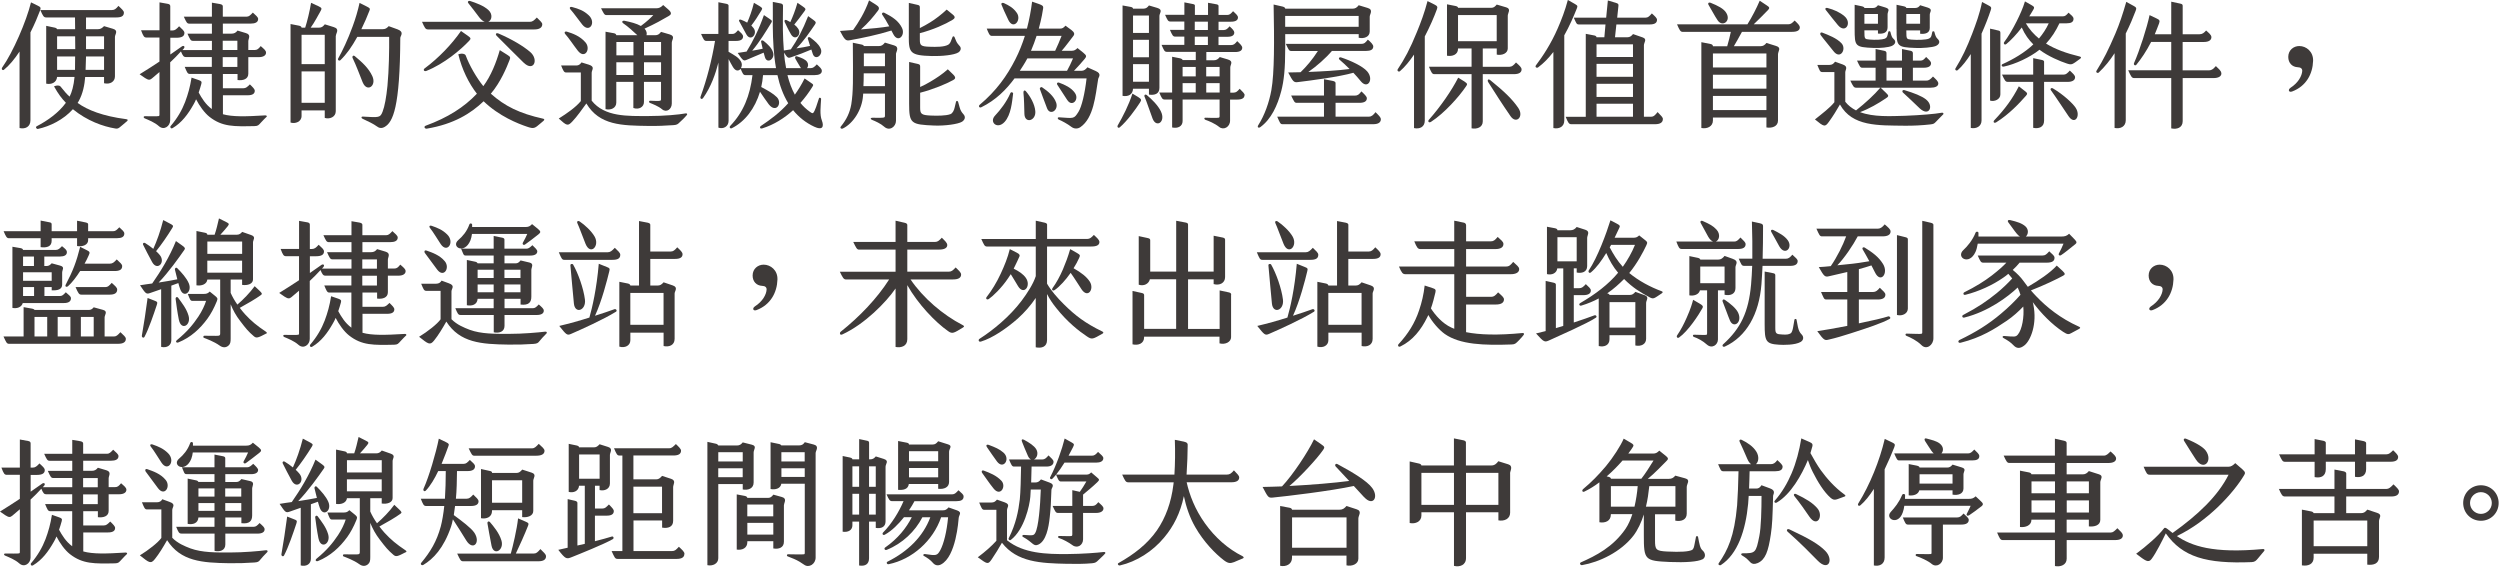 <?xml version="1.0" encoding="UTF-8"?>
<svg id="_圖層_1" data-name="圖層_1" xmlns="http://www.w3.org/2000/svg" viewBox="0 0 592 135">
  <defs>
    <style>
      .cls-1 {
        fill: #3e3a39;
      }
    </style>
  </defs>
  <path class="cls-1" d="M7.21,7.67v20.8c0,1.56-1.22,2.16-2.58,1.85V12.2c-1.13,1.72-2.38,3.25-3.67,4.3-.3.27-.73-.09-.43-.53C3.08,12.37,6.25,5.03,7.34.56l1.62.79c.66.33.76.46.53,1.13-.56,1.48-1.32,3.3-2.28,5.19ZM30.1,28.68c-1.92,1.59-1.99,1.88-2.78,1.75-2.88-.46-6.71-1.82-10.06-4.57-2.22,2.48-5.46,4.07-8.27,4.67-.36.06-.66-.43-.3-.63,2.68-1.39,5.23-3.25,6.91-5.56-.96-.99-1.79-2.05-2.81-3.9.69-.27,1.29-.27,1.55.06.99,1.23,1.49,1.82,2.15,2.38.53-1.09.96-2.51,1.16-4.66h-4.13c-.13,1.36-1.39,1.85-2.58,1.59V6.12l2.05.43c.33.06.5.27.53.36h4.27c-.03-.96-.03-1.88-.03-2.78h-6.81c-.59,0-.79-.33-1.39-1.75h16.9c.66,0,.96-.23,1.59-.99.83.79,1.29,1.19,1.29,1.59,0,.86-.63,1.15-1.82,1.15h-7.15v2.78h2.85c.56,0,.93-.23,1.42-.72l2.12.63c1.36.4.46,1.32.46,1.92v9.35c0,1.26-1.16,1.96-2.58,1.62v-1.48h-4.47c-.13,1.78-.53,3.94-1.52,5.69l-.27.46c2.38,1.69,5.92,3.11,11.51,3.84.43.06.43.26.2.46ZM17.79,8.6h-4.27v3.04h4.3c-.03-.99-.03-2.02-.03-3.04ZM13.53,16.54h4.23c.03-.96.03-2.05.03-3.17h-4.27v3.17ZM24.64,16.54v-3.17h-4.27l-.1,3.17h4.37ZM20.37,8.6v3.04h4.27v-3.04h-4.27Z"/>
  <path class="cls-1" d="M63.06,27.72c-.3.3-.66.63-1.22,1.25-.63.7-.73.86-1.55.89-4.86.1-7.64.2-10.68-2.19-1.22-.96-2.38-2.61-3.18-4.16-.17.42-.36.82-.6,1.22-1.32,2.35-2.81,4.33-4.93,5.59-.43.27-.69-.19-.5-.46,1.59-1.85,2.71-3.8,3.44-5.72.69-1.85,1.16-3.51,1.52-5.76l1.72.59c.63.23.73.37.6.89-.17.66-.4,1.36-.63,2.05.69,1.29,1.65,2.85,3.11,3.91v-8.31h-5.23c-.53,0-.69-.49-1.19-1.68h6.42v-2.32h-6.15c-.5,0-.73-.27-1.16-1.33-.79.86-1.65,1.75-2.55,2.58v13.72c0,1.39-1.46,2.48-2.68,1.39-.99-.89-2.45-1.46-3.37-1.85-.33-.14-.3-.5.07-.5.79,0,3.14.06,3.31-.04.13-.09.13-.16.13-.3v-10.12c-.6.53-1.19,1.02-1.79,1.52-.5.4-.79.42-1.62-.1l-1.29-.89c1.88-1.15,3.34-2.11,4.7-3.01v-5.69h-3.04c-.59,0-.76-.23-1.32-1.72h4.37V.56l2.02.36c.36.07.53.27.53.54v5.76h.5c.6,0,.96-.3,1.59-1,.76.73,1.26,1.09,1.26,1.59,0,.79-.66,1.13-1.92,1.13h-1.42v3.97l2.74-1.92c.43-.3.86.04.43.54l-.3.33h6.98v-2.19h-4.53c-.5,0-.66-.36-1.26-1.69h5.79v-2.38h-5.36c-.53,0-.69-.33-1.29-1.65h6.65V.63l1.92.33c.5.1.66.3.66.53v2.45h5.69c.5,0,.83-.33,1.42-.96.66.63,1.26,1.05,1.26,1.52,0,.79-.73,1.09-1.78,1.09h-6.58v2.38h2.02c.69,0,1.06-.23,1.46-.73l1.99.6c1.32.4.56,1.29.56,1.92v2.08h1.52c.6,0,.89-.27,1.42-.93.73.66,1.26,1.02,1.26,1.56,0,.66-.66,1.06-1.72,1.06h-2.48v3.93c0,1.29-1.26,1.66-2.55,1.49v-1.43h-3.47v3.38h4.83c.63,0,.93-.3,1.56-.92.69.66,1.16,1.12,1.16,1.52,0,.73-.6,1.06-1.69,1.06h-5.85v4.49c2.28.63,5.26.56,10.02.27.33-.04.46.23.3.4ZM52.74,11.84h3.47v-2.19h-3.47v2.19ZM52.74,15.85h3.47v-2.32h-3.47v2.32Z"/>
  <path class="cls-1" d="M79.51,8.47v17.86c0,1.39-1.46,1.96-2.61,1.59v-1.78h-5.49v1.32c0,1.39-1.52,1.92-2.61,1.56V5.69l2.05.4c.46.1.56.33.56.46h.86c.5-1.56,1.06-3.84,1.39-5.88l1.79.82c.76.37.79.53.5,1.06-.46.79-1.46,2.75-2.38,4h1.99c.63,0,.92-.27,1.36-.79l2.12.66c1.49.46.5,1.42.5,2.05ZM71.41,8.24v6.95h5.49v-6.95h-5.49ZM76.9,24.34v-7.44h-5.49v7.44h5.49ZM94.79,8.93c-.07,16.47-1.72,20.02-3.74,21.14-.73.4-1.29.26-1.85-.17-.66-.5-2.05-1.19-3.37-1.79-.33-.17-.33-.53.13-.5,3.84.23,4.07.27,4.63-1.15.5-1.26.89-3.44,1.16-6.15.36-3.84.43-8.4.4-11.58h-7.54c-1.32,2.38-2.51,4.07-4,5.52-.3.27-.73-.06-.53-.4.99-1.78,2.25-4.36,3.44-7.64.66-1.79,1.22-3.67,1.62-5.52l1.66.83c.79.4.89.5.69.99-.53,1.39-1.19,2.91-1.92,4.4h5.06c.63,0,.96-.23,1.42-.72t.07.03l2.02.73c1.69.63.66,1.56.66,1.98ZM85.89,19.52c-.69-1.69-1.52-4-2.41-5.82-.13-.27.1-.73.53-.41,1.72,1.43,3.31,2.85,4.17,4.77,1.03,2.32-1.29,3.86-2.28,1.46Z"/>
  <path class="cls-1" d="M99.93,5.16h14.85c-.4-.13-.83-.46-1.29-1.05-.73-.96-1.89-2.52-2.55-3.31-.33-.36-.03-.69.4-.56,1.32.43,3.21,1.09,4.33,2.15,1.09,1,.79,2.44-.06,2.78h9.86c.63,0,.99-.33,1.65-1.02.73.73,1.29,1.19,1.29,1.59,0,.83-.73,1.23-1.85,1.23h-25.2c-.63,0-.79-.4-1.42-1.79ZM100.59,16.17c3.31-2.47,6.39-5.68,8.57-8.83l1.52,1.06c.86.59.89.76.43,1.25-1.99,2.12-5.92,5.46-10.16,7.15-.5.19-.86-.27-.36-.64ZM128.71,28.61l-.7.59c-1.42,1.23-1.59,1.36-3.24.79-2.05-.69-6.55-2.44-10.25-6.01-3.01,2.88-7.08,5.42-13.43,6.48-.53.09-.83-.5-.27-.7,5.23-1.92,9.06-4.36,12.11-7.57-1.92-2.44-3.57-5.82-4.4-9.33.96-.33,1.62-.06,1.75.27.86,2.32,2.51,5.22,4.17,7.27,1.82-2.44,3.07-5.62,3.9-8.53l1.75,1.1c.8.49.8.63.56,1.25-.66,1.72-2.12,5.26-4.43,7.97,3.31,2.94,6.75,4.67,12.4,5.92.33.06.33.3.07.5ZM124.01,14.85c-1.92-1.85-4-4-6.38-6.35-.43-.43-.13-.8.43-.56,3.21,1.38,5.85,2.97,7.48,4.36,2.12,1.82.83,4.82-1.52,2.55Z"/>
  <path class="cls-1" d="M162.66,27.22c-.66.79-1.09,1.16-1.72,1.75-.43.43-.63.6-1.42.66-1.79.13-4.07.23-6.05.19-6.18-.09-11.54-.13-14.62-5.32-.99,1.36-2.25,3.15-3.27,4.21-1.12,1.19-1.29,1.15-3.27-.64,1.95-1.22,4-2.64,5.23-4.13v-6.78h-3.51c-.46,0-.66-.4-1.16-1.65h3.64c.53,0,.89-.3,1.19-.73l1.72.53c1.59.5.69,1.23.69,1.92v6.61c3.08,3.87,8.47,3.64,13.46,3.64,3.67,0,7.18-.33,8.8-.63.36-.06.4.23.3.36ZM133.82,8.03c-.23-.23-.13-.69.43-.53,1.29.4,3.08,1,4.4,2.55,1.32,1.56-.16,4.07-1.82,1.96-1.06-1.36-2.15-3.04-3.01-3.98ZM135.07,2.21c-.33-.4-.03-.66.36-.56,1.69.46,2.78.86,3.97,1.96,1.85,1.69.2,4.33-1.52,2.21-.86-1.06-1.95-2.65-2.81-3.61ZM142.35,1.96h13.1c.56,0,1.06-.2,1.59-.77l1.22,1.06c.99.86.59,1.25.13,1.52-1.59.92-3.14,1.82-5.76,3.01.5.53.6,1.13.46,1.56h2.05c.63,0,.96-.23,1.39-.79l2.02.59c1.46.43.53,1.25.53,1.98v14.39c0,1.36-1.26,2.25-2.31,1.36-.86-.73-2.25-1.25-2.91-1.52-.23-.1-.26-.53.16-.5.83.04,1.95.1,2.31,0,.13-.03.2-.13.2-.3v-4.17h-4.04v4.77c0,1.22-1.22,1.88-2.51,1.42v-6.19h-4.04v4.9c0,1.29-1.26,1.88-2.55,1.56V7.51l1.99.36c.4.07.53.27.56.47h4.99c-1.09-1-2.18-2.02-3.31-2.79-.53-.36-.2-.73.27-.63,1.46.3,2.81.63,3.87,1.23,1.36-1,2.48-2.05,2.94-2.58h-11.11c-.5,0-.66-.46-1.26-1.61ZM145.96,9.95v3.15h4.04v-3.15h-4.04ZM149.99,17.76v-3.02h-4.04v3.02h4.04ZM152.5,9.95v3.15h4.04v-3.15h-4.04ZM156.54,17.76v-3.02h-4.04v3.02h4.04Z"/>
  <path class="cls-1" d="M192.87,30.03c-2.08-.96-3.74-2.32-5.06-3.94-2.08,1.89-4.53,3.44-7.28,4.3-.66.2-.66-.36-.36-.56,2.38-1.59,4.53-3.2,6.48-5.39-1.19-1.96-2.02-4.2-2.55-6.65h-3.41c-.07.96-.23,1.92-.43,2.81,1.66.89,2.85,1.56,3.71,2.42,1.36,1.42-.17,3.9-1.92,1.69-.69-.89-1.32-1.89-2.08-2.98-1.19,3.94-3.54,7.07-6.68,8.63-.36.17-.69-.2-.36-.56,3.11-3.25,4.66-7.11,5.26-12.01h-1.62c-.56,0-.66-.27-1.19-1.49-.43.53-1.16.66-1.82-.43-.36-.59-.7-1.25-1.03-1.88v14.62c0,1.38-1.29,2.02-2.41,1.61v-15.41c-.66,2.62-1.75,5.76-3.61,8.38-.36.49-.76.13-.63-.27,1.55-4.23,2.71-8.83,3.44-13.23h-2.05c-.5,0-.66-.3-1.26-1.66h4.1V.53l1.88.37c.33.06.53.23.53.4v6.74h.93c.5,0,.76-.26,1.32-.89.7.63,1.19,1.02,1.19,1.48,0,.66-.5,1.06-1.65,1.06h-1.79v2.57c1.46.87,2.32,1.29,2.91,2.25.33.5.3,1.16.03,1.62h8.3c-.56-3.15-.73-6.52-.76-9.89,0-1.96.03-3.31,0-5.79l1.89.37c.33.06.53.26.53.53,0,2.05-.07,4.17-.03,5.79.03,1.65.1,3.27.23,4.82.56-.1,1.12-.19,1.65-.27,1.59-2.34,2.75-4.46,4.1-7.87l1.19.86c.7.5.73.66.4,1.16-1.22,1.78-2.65,3.9-4.37,5.62,1.22-.19,2.28-.36,3.24-.59l-.53-1.69c-.1-.37.33-.5.56-.3,1.13.86,1.92,1.48,2.45,2.55.76,1.55-1.26,3.07-1.85,1.32-.13-.36-.23-.69-.33-1.02-1.52.66-3.04,1.23-4.76,1.82-.69.23-.83.3-1.72-1.09.1,1.29.27,2.51.5,3.67h3.54c-.06-.06-.13-.17-.2-.27-.56-.89-.92-1.59-1.16-1.98-.13-.23-.06-.69.43-.53.99.33,1.95.69,2.38,1.32.33.5.26,1.09-.03,1.46h.89c.5,0,.86-.27,1.42-.89.73.69,1.19,1.02,1.19,1.56,0,.69-.7.99-1.72.99h-6.42c.43,1.69.99,3.25,1.75,4.63.8-1.12,1.59-2.38,2.31-3.84l1.46,1c.7.46.66.53.36,1.02-.79,1.29-1.75,2.58-2.81,3.77.63.79,1.39,1.49,2.25,2.11.2.14.56.43.76.27.43-.36.99-2.25,1.39-3.48.1-.26.5-.09.5.14-.1,1.85-.36,3.7.17,5.09.63,1.69,0,2.35-1.75,1.52ZM176.8,12.2c1.49-2.42,2.94-5.29,4.1-8.63l1.42.96c.66.43.5.56.23,1-1.16,1.88-2.65,4.36-4.43,6.48.96-.17,1.72-.3,2.48-.47-.13-.63-.26-1.15-.36-1.59-.1-.46.36-.46.59-.26.89.73,1.92,1.61,2.25,2.78.43,1.55-1.46,2.74-1.95,1.06-.1-.4-.2-.73-.3-1.06-1.29.56-2.55,1.09-4,1.69-.73.3-.83.33-2.15-1.62l2.12-.33ZM175.08,5.13c-.23-.43.07-.6.4-.46.5.19.99.42,1.46.69.59-1.39,1.12-2.78,1.59-4.7l1.29.76c.69.43.79.54.5,1.02-.89,1.49-1.59,2.55-2.41,3.61.16.2.36.37.53.6,1.06,1.36-.69,3.34-1.72,1.46l-1.62-2.98ZM185.83,5.23c-.2-.41.1-.64.43-.47l.89.47c.63-1.39,1.13-2.65,1.69-4.57l1.19.82c.83.56.83.7.46,1.19-1.06,1.46-1.66,2.22-2.41,3.15.36.27.66.56.92.96.93,1.39-.69,3.04-1.69,1.36-.76-1.29-1.09-2.11-1.49-2.91Z"/>
  <path class="cls-1" d="M213.59,6.61c.86,1.75-.92,3.64-2.05,1.49-.17-.3-.3-.6-.46-.87-3.14,1-7.14,1.82-9.89,2.31-.92.17-1.22-.17-2.28-2.21,1.09-.06,2.12-.17,3.11-.23,1.22-1.69,2.78-4.17,3.77-7.01l1.62,1.02c.76.46.89.86.53,1.36-1.06,1.42-2.38,3.01-4.07,4.5,2.61-.2,4.9-.43,6.71-.73-.66-1.19-1.19-2.12-1.69-2.81-.16-.23.13-.6.53-.4,1.98.99,3.37,1.95,4.17,3.57ZM212.17,12.8v15.81c0,1.38-1.52,2.55-2.81,1.38-.79-.72-2.12-1.32-2.88-1.61-.46-.2-.33-.5.1-.5.96,0,2.65.1,2.88-.13.1-.1.1-.24.1-.4v-5.19h-5.16c0,.16-.03.3-.03.46-.23,3.4-2.35,6.61-4.76,7.8-.43.2-.76-.13-.5-.46,1.36-1.65,2.15-3.34,2.48-5.29.46-2.98.43-5.39.36-14.55l2.08.43c.33.06.53.23.53.36h3.57c.63,0,.96-.26,1.42-.82l2.18.66c1.36.4.43,1.56.43,2.06ZM209.56,20.4v-3.03h-5.03c0,1.32-.03,2.28-.07,3.03h5.09ZM204.56,12.64v3.04h5v-3.04h-5ZM215.21,8.63V.69l2.05.46c.5.1.56.27.56.64v4.86c.83-.4,1.65-.87,2.45-1.36,1.16-.7,2.75-1.92,3.91-3.02l1.45,1.19c.73.6.43.93-.1,1.26-1.69,1.02-4.53,2.31-7.71,3.14v1.52c0,1.33.2,1.62,2.25,1.69,1.72.06,3.47.06,4.43-.46.33-.17.56-.56.66-.83l.4-1.02c.06-.19.36-.23.46,0l.4.96c.2.46.56.89.79,1.13.56.56.24,1.23-.26,1.56-.96.63-3.97.92-6.29.86-5.16-.13-5.46-.79-5.46-4.63ZM227.78,28.84c-.92.56-4.03.99-6.55.89-5.52-.23-5.95-.46-5.95-5.19v-9.86l2.05.46c.46.1.56.27.56.6v4.86c.79-.36,1.62-.76,2.41-1.25,1.46-.87,2.81-1.75,4.14-2.94l1.29,1.25c.69.69.49,1.02,0,1.29-1.59.89-4.73,2.21-7.84,3.01v3.48c0,1.51.23,1.82,2.48,1.92,1.45.06,3.57.09,4.69-.33.53-.2.86-.93.99-1.52l.33-1.39c.06-.3.4-.3.5,0l.36,1.29c.2.73.46,1.15.89,1.62.63.69.33,1.38-.36,1.82Z"/>
  <path class="cls-1" d="M260.05,18.69c-.66,4.03-1.06,9.22-4.2,11.41-.73.5-1.55.4-2.15-.06-.89-.69-2.25-1.42-2.98-1.72-.26-.1-.43-.56.1-.54,3.5.23,3.47.43,4.56-1.29.76-1.19,1.52-4.36,1.92-7.93h-17.06c-1.95,2.65-4.43,5.16-7.87,6.84-.5.23-.73-.3-.36-.6,3.9-3.27,6.45-6.84,8.43-10.75.93-1.82,1.65-3.67,2.25-5.55h-7.84c-.53,0-.76-.66-1.19-1.73h9.52c.56-2.15.96-4.27,1.22-6.38l1.62.56c.83.3,1.09.46.99,1.06-.06.49-.36,2.34-1.02,4.76h5.06c.56,0,.79-.19,1.25-.69l1.36.99c.83.63.86,1.03.46,1.52-1.02,1.29-1.72,2.31-2.71,3.44h2.35c.56,0,.96-.19,1.39-.65l1.36,1.09c.86.69.79.92.36,1.46-.83.96-1.55,1.82-2.55,2.84h1.79c.56,0,.99-.33,1.39-.83l1.99.89c1.49.66.63,1.46.56,1.85ZM239.91,22.13c-.26,2.08-.5,5.06-2.02,6.74-1.72,1.89-3.74.04-2.25-1.51,1.25-1.33,2.71-3.21,3.61-5.29.16-.37.63-.23.66.06ZM237.16,1.13c-.17-.4.23-.56.56-.4,1.25.59,2.21,1.09,3.08,2.34,1.16,1.72-.83,4.1-2.02,1.66-.83-1.69-1.25-2.71-1.62-3.61ZM241.49,16.77h11.18c.53-.92.93-1.82,1.42-2.94h-10.81c-.3.56-.63,1.13-.96,1.65-.27.43-.53.86-.83,1.29ZM245.16,26.32c.2,2.32-2.48,3.02-2.58.7-.06-1.69-.06-3.51-.23-5.06-.03-.43.23-.76.6-.33,1.02,1.19,2.08,3.04,2.21,4.69ZM245.46,8.5c-.36,1.12-.79,2.31-1.32,3.53h5.72c.53-1.06.96-2.15,1.52-3.53h-5.92ZM250.09,24.28c.66,1.85-1.46,3.17-2.15,1.36-.7-1.79-1.26-3.38-1.69-4.53-.1-.27.23-.63.53-.43,1.32.89,2.78,2.08,3.31,3.61ZM252.74,23.71c-.99-1.52-1.79-2.78-2.35-3.61-.26-.36.04-.66.4-.53,1.36.5,2.88,1.19,3.74,2.42,1.13,1.59-.66,3.44-1.78,1.72Z"/>
  <path class="cls-1" d="M269.95,24.28c-1.02,1.59-3.08,4.44-4.8,5.88-.33.27-.69-.09-.46-.49,1.16-1.99,2.61-4.8,3.47-7.51l1.36.82c.86.54.79.73.43,1.29ZM265.82,22.69V1.29l1.98.36c.33.06.5.23.5.4h2.48c.56,0,.92-.26,1.29-.76l1.99.59c1.42.43.49,1.23.49,1.89v17.04c0,1.49-1.22,1.78-2.48,1.59v-1.39h-3.77c-.07,1.42-1.16,1.92-2.48,1.69ZM268.3,3.67v4.13h3.77V3.67h-3.77ZM272.07,9.43h-3.77v4.13h3.77v-4.13ZM272.07,19.35v-4.17h-3.77v4.17h3.77ZM274.91,26.4c1.19,2.47-1.09,3.99-1.98,1.68-.5-1.28-1.43-4.13-1.89-5.16-.17-.33.1-.73.53-.4,1.16.96,2.65,2.42,3.34,3.87ZM294.69,22.56c0,.69-.63,1.02-1.72,1.02h-1.69v4.99c0,1.49-1.52,2.35-2.58,1.49-1.03-.83-2.55-1.46-3.27-1.69-.3-.1-.36-.54.06-.5.6.03,2.71.1,3.11,0,.13-.04.2-.13.2-.3v-4h-8.76v5.09c0,1.29-1.19,1.82-2.48,1.52v-6.61h-1.75c-.56,0-.73-.3-1.29-1.66h3.04v-8.47l1.89.37c.4.1.56.27.6.42h3.11v-1.95h-6.81c-.6,0-.7-.3-1.29-1.65h5.39v-1.96h-2.15c-.56,0-.7-.33-1.26-1.59h3.41v-1.98h-3.27c-.6,0-.7-.3-1.29-1.59h4.57V.56l2.02.4c.33.06.47.19.47.33v2.25h3.11V.66l2.02.36c.33.06.47.23.47.37v2.15h2.08c.56,0,.83-.3,1.36-.89.69.66,1.16,1.02,1.16,1.49,0,.66-.6,1-1.66,1h-2.94v1.98h1.16c.63,0,.96-.3,1.45-.89.7.63,1.12,1.09,1.12,1.46,0,.69-.56,1.02-1.62,1.02h-2.12v1.96h2.97c.63,0,.93-.27,1.46-.93.73.7,1.19,1.13,1.19,1.56,0,.69-.6,1.02-1.69,1.02h-6.81v1.95h1.79c.6,0,.99-.26,1.39-.76l1.89.56c1.46.43.6,1.23.6,1.88v5.99h.73c.63,0,.93-.26,1.49-.92.69.69,1.19,1.12,1.19,1.56ZM283.15,15.85h-3.11v2.24h3.11v-2.24ZM280.04,21.92h3.11v-2.24h-3.11v2.24ZM282.92,7.11h3.11v-1.98h-3.11v1.98ZM282.92,10.65h3.11v-1.96h-3.11v1.96ZM285.63,15.85v2.24h3.17v-2.24h-3.17ZM288.81,21.92v-2.24h-3.17v2.24h3.17Z"/>
  <path class="cls-1" d="M303.41,21.53c-.89,3.44-2.38,6.69-4.96,8.57-.36.27-.86.1-.47-.5,1.46-2.28,2.55-5.32,3.08-8.26.73-4.07.7-11.74.53-20.27l2.15.49c.43.1.6.33.6.47v.03h15.88c.69,0,1.06-.23,1.52-.82l2.15.65c1.39.43.46,1.46.46,2.06v3.51c0,1.25-1.32,1.78-2.61,1.48v-.86h-17.4v3.31c0,4.93-.3,7.7-.93,10.15ZM326.99,28.22c0,.82-.7,1.19-1.79,1.19h-21.53c-.5,0-.6-.37-1.23-1.79h11.08v-3.27h-6.48c-.49,0-.63-.33-1.29-1.72h7.77v-3.87l2.08.4c.46.1.66.27.66.5v2.98h4.6c.66,0,.99-.3,1.52-1,.63.6,1.29,1.19,1.29,1.62,0,.76-.66,1.09-1.75,1.09h-5.66v3.27h7.91c.63,0,1-.36,1.55-1.06.73.73,1.26,1.2,1.26,1.66ZM304.33,3.77v2.57h17.4v-2.57h-17.4ZM309.83,17.04c3.4-.14,7.01-.33,9.75-.7-.86-.86-1.72-1.65-2.31-2.15-.46-.36-.1-.73.3-.59,2.31.76,5.13,2.08,6.18,3.3,1.66,1.92.1,4.37-1.55,2.29-.43-.56-1.06-1.23-1.72-1.96-3.31.96-10.16,1.85-13.16,2.21-.99.14-1.16-.19-2.28-2.28.93-.04,1.89-.04,2.94-.06,1.39-1.36,2.74-2.91,4.1-5.03h-6.35c-.49,0-.6-.33-1.25-1.69h17.93c.7,0,.99-.37,1.49-1,.69.56,1.29,1.19,1.29,1.62,0,.77-.66,1.06-1.72,1.06h-8.07c-1.46,1.72-3.64,3.63-5.56,4.96Z"/>
  <path class="cls-1" d="M337.39,8.66v19.89c0,1.52-1.22,2.08-2.55,1.78V12.93c-1.06,1.56-2.15,2.91-3.34,3.94-.3.23-.76-.1-.5-.5,1.55-2.31,2.91-4.8,4.53-8.8.92-2.25,1.78-4.53,2.51-7.31l1.59.79c.7.36.86.53.63,1.15-.63,1.73-1.65,4.1-2.88,6.45ZM347.12,20.5c-1.55,2.31-5.06,6.29-8.24,8.34-.56.36-.83-.13-.53-.46,2.81-3.18,5.42-6.98,6.95-9.99l1.49.92c.83.54.66.69.33,1.19ZM360.31,16.44c0,.73-.63,1.12-1.82,1.12h-7.37v11.18c0,1.42-1.36,1.89-2.65,1.65v-12.83h-8.83c-.53,0-.7-.43-1.26-1.75h10.09v-4.34h-3.21v.1c0,1.39-1.39,1.85-2.61,1.62V1.02l2.02.4c.33.06.6.23.6.43h7.87c.56,0,.86-.27,1.29-.77l2.25.66c1.23.36.36,1.36.36,1.96v7.77c0,1.19-1.39,1.72-2.61,1.46v-1.46h-3.31v4.34h6.35c.56,0,.96-.36,1.52-1.02.8.73,1.32,1.15,1.32,1.65ZM345.26,9.76h9.16V3.57h-9.16v6.19ZM359.55,25.6c1.36,2.02-.49,3.87-1.85,1.92-2.25-3.27-3.47-5.22-5.29-8.07-.26-.4-.06-.92.5-.46,3.17,2.58,5.12,4.37,6.65,6.61Z"/>
  <path class="cls-1" d="M370.42,8.4v20.17c0,1.42-1.25,2.06-2.58,1.75V12.3c-1.09,1.42-2.28,2.67-3.64,3.67-.27.19-.83-.06-.47-.53,1.52-2.02,3.51-4.96,5.16-8.77.86-1.98,1.69-4.1,2.38-6.68l1.68.96c.66.4.66.46.43,1.09-.7,1.75-1.76,4.23-2.98,6.36ZM393.77,28.18c0,.83-.66,1.23-1.82,1.23h-19.88c-.56,0-.76-.4-1.32-1.75h4.76V8.01l2.08.4c.33.06.47.3.47.42h1.85l.27-3.04h-6.32c-.53,0-.6-.3-1.19-1.61h7.67l.4-4.07,1.88.56c.56.17.66.3.63.66l-.3,2.85h6.75c.56,0,.86-.33,1.46-1,.76.7,1.22,1.1,1.22,1.52,0,.77-.63,1.09-1.72,1.09h-7.9l-.33,3.04h2.91c.63,0,.99-.3,1.36-.76l2.28.79c1.16.4.3,1.19.3,1.85v16.93h1.69c.63,0,.93-.33,1.55-1.1.79.8,1.25,1.26,1.25,1.62ZM378.06,10.49v3.01h8.63v-3.01h-8.63ZM386.69,15.12h-8.63v3.07h8.63v-3.07ZM378.06,22.96h8.63v-3.11h-8.63v3.11ZM378.06,27.65h8.63v-3.08h-8.63v3.08Z"/>
  <path class="cls-1" d="M426.2,6.48c0,.69-.6,1.06-1.82,1.06h-11.88c-.73,1.36-1.46,2.61-1.92,3.4h6.29c.66,0,1.02-.27,1.42-.77l2.25.7c1.42.42.49,1.22.49,2.01v15.68c0,1.36-1.39,1.85-2.74,1.62v-2.35h-12.67v.7c0,1.42-1.36,2.05-2.74,1.78V9.99l2.18.43c.4.06.56.32.56.49v.04h3.38c.4-1.33.63-2.35.86-3.4h-11.38c-.56,0-.76-.4-1.36-1.79h16.67c1.09-1.75,2.12-3.74,2.91-5.59l1.69,1.12c.66.42.69.63.3,1.06-1.06,1.09-2.35,2.41-3.41,3.4h8.2c.56,0,.89-.27,1.49-.89.69.66,1.22,1.13,1.22,1.62ZM404.57,1.13c-.2-.33.03-.66.53-.46,1.65.66,3.11,1.38,3.7,2.41,1.16,1.96-.96,3.38-2.05,1.75-.7-1.02-1.52-2.61-2.18-3.7ZM405.62,12.66v3.31h12.67v-3.31h-12.67ZM405.62,21h12.67v-3.31h-12.67v3.31ZM418.29,26.07v-3.35h-12.67v3.35h12.67Z"/>
  <path class="cls-1" d="M460.18,27.05c-.79.77-1.09,1.13-1.75,1.79-.43.43-.5.53-1.39.63-1.79.2-4.07.33-6.06.3-6.25-.09-12.37.23-15.28-5.03-.79,1.36-1.62,2.75-2.61,4.1-.93,1.29-1.13,1.23-3.31-.56,1.82-1.46,3.54-2.75,4.6-4.07v-7.15h-2.91c-.5,0-.6-.42-1.13-1.69h2.91c.6,0,.96-.3,1.29-.76l1.82.66c1.39.49.6,1.25.6,1.85v6.98c.7.89,1.59,1.56,2.55,2.05.03-.03.03-.06.06-.06,2.05-1.61,4.27-3.63,5.69-5.32h-5.72c-.56,0-.73-.33-1.39-1.69h5.99v-3.04h-3.18c-.46,0-.59-.36-1.22-1.69h4.4v-2.74l2.05.42c.33.06.53.23.53.54v1.78h3.67v-2.74l2.05.42c.33.06.53.27.53.54v1.78h1.82c.53,0,.76-.23,1.32-.86.63.63,1.16,1.02,1.16,1.49,0,.7-.63,1.06-1.72,1.06h-2.58v3.04h3.24c.59,0,.96-.36,1.52-.96.66.63,1.26,1.13,1.26,1.65,0,.66-.73,1-1.82,1h-11.84l1.29,1.23c.69.66.66.82-.04,1.28-1.82,1.23-3.97,2.48-6.12,3.27,3.17,1.2,7.18.96,10.62.87,3.67-.14,7.14-.43,8.76-.73.36-.06.43.26.33.36ZM431.11,8.26c-.17-.19-.1-.72.43-.53,1.42.56,3.38,1.29,4.53,2.52,1.25,1.36-.27,3.97-1.89,1.88-1.13-1.46-2.18-2.65-3.08-3.87ZM432.4,2.44c-.33-.4-.07-.66.33-.56,1.62.43,2.95,1.03,4.04,1.96,1.85,1.59.23,4.23-1.55,2.11-.86-1.02-1.89-2.34-2.81-3.51ZM439.18,6.88V1.13l1.72.36c.46.1.6.3.6.4h2.08c.56,0,.83-.3,1.12-.65l1.75.53c1.29.4.53.89.53,1.62v3.07c0,1.29-.99,1.62-2.28,1.49v-.77h-3.21v.33c0,1.69.06,1.75,1.16,1.85,1.45.13,3.01.06,3.67-.2.46-.19.56-.5.66-.89l.17-.72c.03-.2.43-.24.5.03.2.77.33,1.29.73,1.62.72.59.43,1.32-.43,1.69-.79.33-2.64.53-4.27.46-4.43-.17-4.5-.4-4.5-4.46ZM441.49,3.31v2.31h3.21v-2.31h-3.21ZM446.72,19.08h3.67v-3.04h-3.67v3.04ZM449.1,6.88V1.13l1.72.36c.47.1.59.27.59.4h2.12c.53,0,.86-.23,1.16-.65l1.72.53c1.39.43.56,1.02.56,1.69v3.15c0,1.19-1.02,1.52-2.28,1.38v-.79h-3.27v.33c0,1.69.07,1.75,1.16,1.85,1.46.13,3.51.06,4.17-.23.46-.2.56-.47.66-.87l.16-.72c.04-.2.43-.24.5.03.2.79.36,1.25.76,1.62.7.63.4,1.32-.46,1.69-.8.33-3.15.53-4.76.46-4.43-.17-4.5-.4-4.5-4.46ZM456.11,23.58c1.89,1.49.73,4.17-1.52,2.08-1.29-1.23-2.65-2.55-4-3.77-.2-.17-.17-.69.4-.54,2.28.7,3.97,1.33,5.13,2.22ZM451.41,3.31v2.31h3.27v-2.31h-3.27Z"/>
  <path class="cls-1" d="M469.23,8.01v20.5c0,1.39-1.19,2.05-2.55,1.79V12.8c-.96,1.49-1.98,2.84-3.08,3.8-.33.27-.76-.06-.53-.43,1.52-2.44,2.68-4.89,3.97-8.26.83-2.19,1.75-4.63,2.31-7.44l1.45.77c.8.4.8.56.6,1.19-.5,1.52-1.26,3.51-2.19,5.59ZM471.25,23.82V6.78l1.88.43c.36.06.56.19.56.53v14.62c0,1.16-1.39,1.79-2.44,1.46ZM479.71,22.72c-1.55,1.76-3.94,4.31-6.98,6.23-.53.33-.86-.07-.46-.5,2.55-2.68,4.3-5.09,5.79-8.01l1.36,1.06c.7.53.76.69.3,1.22ZM492.61,13.89c-1.99,1.46-1.99,1.52-3.15,1.16-1.65-.54-4.46-1.72-6.51-3.27-2.22,1.78-5.76,3.43-8.44,3.99-.5.1-.7-.4-.3-.59,2.51-1.12,5.33-2.78,7.28-4.67-1.06-1.05-1.98-2.28-2.74-4-1.16,1.56-2.65,3.11-3.64,3.91-.47.36-.73-.17-.53-.43.89-1.16,2.12-3.25,2.97-4.96.73-1.46,1.46-3.04,1.96-4.7l1.68.96c.5.3.6.46.36.89-.33.56-.63,1.09-1.02,1.69h7.97c.56,0,.86-.33,1.32-.87.66.6,1.19.93,1.19,1.46,0,.77-.6,1.06-1.62,1.06h-1.72c-.86,1.82-1.82,3.34-3.17,4.8,2.15,1.32,4.73,2.28,8,3.07.4.1.33.33.1.5ZM484.04,19.38v9.2c0,1.56-1.29,1.96-2.58,1.69v-10.88h-6.02c-.56,0-.73-.36-1.36-1.72h7.38v-3.9l2.02.42c.36.06.56.23.56.4v3.08h4.63c.56,0,.89-.33,1.46-.96.69.66,1.25,1.09,1.25,1.59,0,.69-.66,1.09-1.75,1.09h-5.59ZM482.82,9.13c.93-1.1,1.72-2.29,2.32-3.61h-5.42c.79,1.38,1.88,2.61,3.11,3.61ZM491.52,25.53c1.26,1.89-.17,4.21-1.69,1.98-.93-1.36-3.24-4.89-4.16-6.12-.27-.33.06-.69.46-.46,2.48,1.46,4.7,3.54,5.39,4.59Z"/>
  <path class="cls-1" d="M503.38,7.97v20.5c0,1.52-1.29,2.12-2.65,1.83V12.6c-1.06,1.65-2.25,3.15-3.74,4.57-.24.23-.79,0-.53-.43,1.66-2.64,2.85-5.03,4.46-8.79.96-2.25,1.78-4.7,2.58-7.51l1.75.96c.72.4.69.56.46,1.19-.53,1.42-1.36,3.4-2.35,5.39ZM526.03,17.37c0,.72-.7,1.12-1.89,1.12h-7.28v10.19c0,1.59-1.39,2.02-2.71,1.72v-11.91h-8.8c-.56,0-.76-.46-1.39-1.85h10.19v-6.71h-4.76c-1.16,2.25-2.35,4-3.51,5.42-.26.3-.73,0-.53-.43,1.29-2.88,3.08-8.49,3.67-11.34l1.62.77c.69.33.89.49.63,1.19-.33.92-.7,1.78-1.02,2.58h3.9V.4l2.15.46c.5.1.56.27.56.56v6.69h4c.66,0,1.06-.33,1.55-.89.63.59,1.25,1.02,1.25,1.59,0,.69-.63,1.13-1.75,1.13h-5.06v6.71h6.25c.7,0,1.03-.37,1.62-1,.63.66,1.29,1.09,1.29,1.72Z"/>
  <path class="cls-1" d="M542.36,20.81c1.88-1.2,2.74-2.85,2.81-4,.03-.56-.36-.87-1.06-.89-1.32-.06-2.25-1-2.25-2.45,0-1.59,1.26-2.57,2.61-2.57,1.65,0,3.34,1.32,3.27,3.51-.1,3.17-1.69,6.01-4.93,7.24-.86.33-1.06-.42-.46-.82Z"/>
  <path class="cls-1" d="M29.8,80.25c0,.8-.69,1.16-1.82,1.16H2.12c-.53,0-.66-.36-1.29-1.73h4.76v-6.95l2.08.37c.27.06.46.17.5.3h12.8c.53,0,.86-.19,1.22-.63l2.18.6c1.26.32.4,1.22.4,1.78v4.53h2.22c.56,0,.89-.32,1.52-1.02.76.73,1.29,1.13,1.29,1.59ZM.86,54.75h8.76v-2.52l2.05.4c.4.06.56.2.56.46v1.66h6.02v-2.48l2.02.4c.43.1.6.23.6.42v1.66h5.92c.56,0,.83-.27,1.46-.93.69.66,1.19,1,1.19,1.49,0,.79-.66,1.09-1.69,1.09h-6.88v.5c0,1.09-1.32,1.59-2.62,1.36v-1.85h-6.02v.63c0,1.36-1.19,1.69-2.61,1.48v-2.11H2.12c-.53,0-.7-.36-1.26-1.65ZM10.49,60.74v2.25h.56c.46,0,.79-.2,1.19-.64l1.98.54c1.22.33.5.99.5,1.65v2.85c0,1.19-1.13,1.42-2.48,1.36v-.77h-1.72v2.12h3.64c.59,0,.83-.27,1.42-.89.69.66,1.22.92,1.22,1.42,0,.76-.59,1.13-1.65,1.13H5.39c-.27,1.02-1.46,1.38-2.45,1.15v-14.48l1.95.33c.43.09.53.26.56.42h7.81c.56,0,.89-.36,1.42-.89.66.56,1.16.87,1.16,1.43,0,.69-.63,1.02-1.59,1.02h-3.77ZM8.04,60.74h-2.58v2.25h2.58v-2.25ZM5.46,64.47v2.02h6.78v-2.02h-6.78ZM8.07,67.98h-2.61v2.12h2.61v-2.12ZM8.17,79.68h3.01v-4.63h-3.01v4.63ZM16.67,75.05h-3.01v4.63h3.01v-4.63ZM27.12,64.18h-8.14c-.93,1.45-1.95,2.78-2.85,3.57-.36.33-.83.13-.56-.36,1.69-3.21,2.55-5.46,3.41-8.94l1.65.83c.73.36.66.56.36,1.23-.26.63-.6,1.25-.96,1.92h6.02c.6,0,.96-.3,1.59-1,.83.79,1.29,1.13,1.29,1.59,0,.86-.66,1.16-1.82,1.16ZM26.46,66.98c.79.73,1.29,1.1,1.29,1.6,0,.82-.63,1.19-1.75,1.19h-6.75c-.53,0-.73-.33-1.36-1.79h7.08c.56,0,.83-.27,1.49-1ZM19.15,75.05v4.63h3.04v-4.63h-3.04Z"/>
  <path class="cls-1" d="M40.57,67.62v12.93c0,1.22-1.03,1.92-2.41,1.59v-13.66c-.89.3-1.75.63-2.65.92-.93.33-1.06.06-2.35-1.85,1.06-.16,2.02-.32,2.88-.42,1.95-2.78,4.13-6.32,5.62-10.05l1.39.99c.73.5.86.73.63,1.06-1.26,1.82-3.8,5.4-6.12,7.78,1.72-.27,3.11-.5,4.43-.77l-.56-2.25c-.1-.36.26-.66.53-.4,1.06,1.06,2.22,2.35,2.75,3.61.86,2.08-1.22,3.58-2.02,1.42-.17-.46-.33-.99-.46-1.49l-1.65.6ZM37.13,72.21c-.73,2.21-1.89,5.63-2.91,7.55-.23.42-.69.09-.63-.27.43-2.35.99-6.12,1.36-8.93l1.52.59c.79.3.89.37.66,1.06ZM33.92,58.03c-.2-.4.1-.66.46-.47.66.41,1.32.87,1.92,1.37.8-1.76,1.69-4.17,2.35-6.82l1.39.73c.96.49,1.09.59.79,1.09-1.26,2.05-2.64,4.04-3.87,5.55.33.3.63.6.86.89,1.46,1.75-.56,3.87-1.78,1.72-.76-1.36-1.66-3.15-2.12-4.07ZM42.35,75.72c-.36-1.82-.6-3.67-.76-4.9-.06-.46.36-.63.6-.3.89,1.23,1.95,2.52,2.45,4.21.69,2.32-1.75,3.67-2.28.99ZM49.1,75.49c-1.69,2.31-3.9,4.4-6.85,5.59-.4.17-.86-.13-.3-.59,2.35-1.92,3.77-3.64,5.03-5.53.86-1.29,1.52-2.71,1.82-3.71h-3.24c-.5,0-.6-.4-1.09-1.65h3.77c.63,0,.99-.1,1.42-.56l1.19.96c.66.53.76.66.5,1.32-.69,1.69-1.39,2.98-2.25,4.17ZM63.02,78.99c-1.98,1.06-2.32,1.12-2.91.63-1.32-1.13-1.85-1.78-3.21-3.57-1.03-1.32-1.72-2.61-2.28-4v8.11c0,.82-.07,1.29-.53,1.69-.63.53-1.36.49-2.05,0-1.39-1-3.18-1.62-3.74-1.85-.27-.1-.17-.5.1-.5.79,0,3.01.06,3.34,0,.33-.06.4-.2.4-.56v-12.74h-3.04c-.13,1.1-1.36,1.56-2.58,1.36v-12.86l2.05.42c.33.06.53.23.53.46h1.72c.43-1.22.69-2.41,1.03-3.86l1.72.86c.73.36.73.5.33,1.02-.56.69-1.19,1.42-1.72,1.98h3.9c.5,0,.86-.19,1.26-.66h.03l2.08.73c1.26.42.46,1.15.46,1.72v8.8c0,1.06-1.26,1.48-2.58,1.29v-1.26h-2.71v3.15c.4.92.96,1.88,1.59,2.78,1.39-1.19,2.94-2.78,4.1-4.36l1.16,1.09c.63.6.66.77.3,1.02-1.12.83-3.27,2.08-4.99,3.02.4.53.83,1.06,1.22,1.49,1.52,1.65,2.81,2.71,4.93,4.13.33.23.33.37.1.5ZM49.1,57.2v2.91h8.24v-2.91h-8.24ZM57.33,64.57v-2.85h-8.24v2.85h8.24Z"/>
  <path class="cls-1" d="M96.11,79.49c-.3.3-.66.63-1.22,1.25-.63.7-.73.86-1.55.89-4.86.1-7.64.2-10.68-2.19-1.22-.96-2.38-2.61-3.18-4.16-.17.42-.36.82-.6,1.22-1.32,2.35-2.81,4.33-4.93,5.59-.43.27-.69-.19-.5-.46,1.59-1.85,2.71-3.8,3.44-5.72.69-1.85,1.16-3.51,1.52-5.76l1.72.59c.63.23.73.37.6.89-.17.66-.4,1.36-.63,2.05.69,1.29,1.65,2.85,3.11,3.91v-8.31h-5.23c-.53,0-.69-.49-1.19-1.68h6.42v-2.32h-6.15c-.5,0-.73-.27-1.16-1.33-.79.86-1.65,1.75-2.55,2.58v13.73c0,1.39-1.46,2.48-2.68,1.39-.99-.89-2.45-1.46-3.37-1.85-.33-.14-.3-.5.07-.5.79,0,3.14.06,3.31-.04.13-.09.13-.16.13-.3v-10.12c-.6.53-1.19,1.02-1.79,1.52-.5.4-.79.42-1.62-.1l-1.29-.89c1.88-1.15,3.34-2.11,4.7-3.01v-5.69h-3.04c-.59,0-.76-.23-1.32-1.72h4.37v-6.65l2.02.36c.36.07.53.27.53.54v5.76h.5c.6,0,.96-.3,1.59-1,.76.73,1.26,1.09,1.26,1.59,0,.79-.66,1.13-1.92,1.13h-1.42v3.97l2.74-1.92c.43-.3.86.04.43.54l-.3.33h6.98v-2.19h-4.53c-.5,0-.66-.36-1.26-1.69h5.79v-2.38h-5.36c-.53,0-.69-.33-1.29-1.65h6.65v-3.31l1.92.33c.5.1.66.3.66.53v2.45h5.69c.5,0,.83-.33,1.42-.96.66.63,1.26,1.05,1.26,1.52,0,.79-.73,1.09-1.78,1.09h-6.58v2.38h2.02c.69,0,1.06-.23,1.46-.73l1.99.6c1.32.4.56,1.29.56,1.92v2.08h1.52c.6,0,.89-.27,1.42-.93.73.66,1.26,1.02,1.26,1.56,0,.66-.66,1.06-1.72,1.06h-2.48v3.93c0,1.29-1.26,1.66-2.55,1.49v-1.43h-3.47v3.38h4.83c.63,0,.93-.3,1.56-.92.69.66,1.16,1.12,1.16,1.52,0,.73-.6,1.06-1.69,1.06h-5.85v4.49c2.28.63,5.26.56,10.02.27.33-.04.46.23.3.4ZM85.79,63.62h3.47v-2.19h-3.47v2.19ZM85.79,67.62h3.47v-2.32h-3.47v2.32Z"/>
  <path class="cls-1" d="M129.44,78.93c-.86.86-1.29,1.36-1.69,1.85-.36.46-.56.59-1.42.66-1.79.13-3.94.19-5.92.16-6.42-.09-11.51-.42-14.72-5.45-.96,1.69-1.88,3.21-2.88,4.46-.99,1.25-1.39.86-3.57-.86,2.02-1.23,4.33-3.04,5.09-4.14v-6.74h-3.41c-.53,0-.66-.43-1.19-1.69h3.57c.63,0,1.02-.3,1.26-.73l1.72.63c1.59.56.63,1.23.63,1.92v6.59c1.32,1.32,2.88,1.95,4.33,2.51,2.75,1,5.95.96,9.26.96s7.01-.33,8.63-.53c.36-.04.43.27.3.4ZM100.59,59.88c-.16-.24-.13-.73.43-.54,1.29.46,3.11,1.06,4.33,2.55,1.26,1.56-.26,4-1.82,1.96-.99-1.33-2.35-3.15-2.94-3.97ZM101.85,54.02c-.36-.43-.07-.7.33-.56,1.55.53,2.61.99,3.7,2.05,1.89,1.82.03,4.6-1.52,2.29-.76-1.13-1.79-2.88-2.51-3.77ZM107.8,72.98h9.1v-2.22h-3.8c-.1,1.42-1.36,1.75-2.55,1.52v-10.72l2.05.43c.3.06.46.27.5.36h3.8v-1.84h-6.65c-.53,0-.53-.4-1.06-1.62h7.71v-3.01l2.02.4c.4.06.53.3.53.42v2.19h5.23c.46,0,.79-.27,1.39-.83.63.6,1.16,1.1,1.16,1.46,0,.63-.6,1-1.65,1h-6.12v1.84h2.65c.46,0,.76-.19,1.16-.69l2.12.5c1.13.27.43,1.19.43,1.75v6.35c0,1.29-.59,2.08-2.55,1.85v-1.36h-3.8v2.22h6.75c.46,0,.79-.27,1.36-.89.73.65,1.19,1.02,1.19,1.48,0,.66-.6,1.02-1.69,1.02h-7.61v2.58c0,1.42-1.32,1.79-2.55,1.52v-4.1h-7.84c-.6,0-.73-.36-1.26-1.61ZM108.53,56.84c1.03-.89,2.02-2.02,2.61-3.67.13-.4.66-.3.66.03v.56h12.6c.76,0,1.09-.17,1.59-.69l1.39,1.13c.76.63.66.86.13,1.29-1.19.92-2.35,1.85-3.18,2.41-.33.23-.73-.03-.5-.46.36-.66.76-1.38,1.03-2.05h-13.1c-.07.53-.17,1.02-.36,1.52-1.42,3.47-4.7,1.52-2.88-.06ZM116.9,63.87h-3.8v1.96h3.8v-1.96ZM116.9,69.21v-1.85h-3.8v1.85h3.8ZM119.45,63.87v1.96h3.8v-1.96h-3.8ZM123.25,69.21v-1.85h-3.8v1.85h3.8Z"/>
  <path class="cls-1" d="M146.88,60.34c0,.89-.66,1.19-1.85,1.19h-11.41c-.53,0-.66-.3-1.29-1.79h11.54c.66,0,1.02-.33,1.72-1.06.73.73,1.29,1.16,1.29,1.66ZM145.82,73.84c-2.94,1.82-8.07,4.13-10.58,5.22-.96.43-1.12.23-2.81-1.88,2.38-.56,4.86-1.25,7.14-1.98.69-2.42,1.72-6.84,2.22-12.74l1.92.77c.69.26.73.4.56,1.05-.5,2.06-1.75,6.98-3.37,10.49,1.72-.53,3.31-1.09,4.6-1.55.36-.14.76.36.33.63ZM135.9,71.88c-.23-2.18-.6-6.61-.83-9.03-.03-.4.5-.42.63-.23,1.22,2.12,2.48,5.69,2.81,8.3.33,2.61-2.35,3.51-2.61.96ZM136.73,52.86c-.2-.4.1-.69.53-.42,1.19.79,2.78,2.25,3.54,3.57,1.29,2.25-.99,4.57-2.15,1.72-.59-1.45-1.52-4.03-1.92-4.86ZM153.99,61.3v6.32h1.69c.63,0,.99-.23,1.46-.77l2.15.73c1.39.46.46,1.36.46,1.92v10.75c0,1.52-1.36,1.99-2.61,1.69v-3.17h-7.87v1.79c0,1.29-1.29,1.92-2.61,1.52v-15.35l2.08.42c.43.1.53.4.53.47h2.05v-15.28l2.08.4c.46.1.59.3.59.5v6.32h4.86c.56,0,.93-.3,1.52-1,.76.73,1.26,1.16,1.26,1.65,0,.73-.6,1.1-1.75,1.1h-5.89ZM149.26,69.37v7.54h7.87v-7.54h-7.87Z"/>
  <path class="cls-1" d="M178.72,72.58c1.89-1.2,2.75-2.85,2.81-4,.03-.56-.36-.87-1.06-.89-1.32-.06-2.25-1-2.25-2.45,0-1.59,1.26-2.57,2.61-2.57,1.65,0,3.34,1.32,3.27,3.51-.1,3.17-1.69,6.01-4.93,7.24-.86.33-1.06-.42-.46-.82Z"/>
  <path class="cls-1" d="M228.11,77.51c-2.25,1.38-2.58,1.62-3.57.92-3.01-2.08-7.21-6.48-9.69-10.91v12.8c0,1.59-1.36,2.11-2.78,1.84v-13.85c-2.22,3.24-7.28,8.43-12.6,10.88-.63.3-.69-.4-.4-.63,4.53-3.61,8.6-7.88,11.48-12.38h-10.19c-.6,0-.8-.42-1.49-1.84h13.2v-5.23h-8.63c-.53,0-.7-.4-1.39-1.82h10.02v-5.03l2.18.5c.46.09.6.32.6.53v4h6.58c.63,0,.96-.33,1.59-1,.72.73,1.29,1.19,1.29,1.75,0,.66-.66,1.06-1.89,1.06h-7.57v5.23h9.86c.63,0,.96-.33,1.59-1,.69.69,1.29,1.16,1.29,1.69,0,.76-.66,1.15-1.89,1.15h-10.09c2.98,4.37,7.57,8.34,12.37,10.82.36.2.4.33.13.5Z"/>
  <path class="cls-1" d="M261.11,78.99c-2.35,1.33-2.51,1.49-3.74.66-1.85-1.23-4.63-3.4-7.25-6.71-.86-1.06-1.59-2.15-2.18-3.31v10.88c0,1.62-1.26,2.02-2.68,1.73v-11.68c-1.13,1.69-2.61,3.4-4.23,4.86-2.65,2.34-5.99,4.63-8.73,5.46-.6.17-.69-.43-.36-.64,3.31-2.11,7.18-5.32,9.95-8.99,1.39-1.85,2.78-4,3.38-5.86v-7.01h-11.51c-.63,0-.73-.36-1.39-1.79h12.9v-4.33l2.08.46c.46.1.6.3.6.43v3.43h9.52c.6,0,.96-.32,1.55-.95.73.66,1.32,1.19,1.32,1.68,0,.73-.66,1.06-1.89,1.06h-10.51v8.8c.86,1.52,2.38,3.31,4,4.9,2.67,2.65,5.09,4.49,9.06,6.41.36.17.33.37.1.5ZM241.36,60.83c-.17.37-.66,1.49-1.32,2.79,1.32.66,2.25,1.29,2.88,2.18,1.32,1.89-.47,4.23-1.85,1.96-.5-.79-1.12-1.92-1.72-2.84-.2.32-.4.63-.6.92-1.59,2.38-3.7,4.36-4.6,4.96-.46.3-.83-.1-.49-.5,1.12-1.42,2.35-3.4,3.31-5.49.89-1.92,1.65-3.77,2.15-5.82l1.69.86c.69.36.72.59.56.99ZM255.58,61c-.4.89-.83,1.69-1.36,2.52,1.92,1.09,3.11,2.05,3.84,3.17,1.12,1.75-.43,4.07-1.95,1.82-.6-.89-1.69-2.67-2.58-3.9-.07.06-.1.17-.17.23-.89,1.29-2.42,3.04-3.61,3.84-.46.3-.83-.06-.46-.53.79-1.06,1.75-2.81,2.41-4.36.63-1.49,1.19-2.95,1.72-4.8l1.62.92c.83.46.73.63.53,1.09Z"/>
  <path class="cls-1" d="M291.52,69.77v10.08c0,1.1-1.32,1.83-2.74,1.46v-1.59h-17.86v.17c0,1.42-1.32,1.98-2.74,1.65v-12.64l2.15.47c.53.09.6.33.6.53v7.97h7.58v-11.74h-6.22c-.26,1.1-1.42,1.69-2.64,1.29v-11.51l2.12.46c.53.1.6.3.6.54v7.41h6.15v-12.04l2.25.42c.5.1.56.27.56.54v11.08h6.06v-8.5l2.15.43c.5.1.56.33.56.53v8.84c0,1.42-1.32,2.05-2.71,1.65v-1.12h-6.06v11.74h7.48v-9.12l2.15.46c.5.09.59.33.59.56Z"/>
  <path class="cls-1" d="M312.17,60.34c0,.89-.66,1.19-1.85,1.19h-11.41c-.53,0-.66-.3-1.29-1.79h11.54c.66,0,1.03-.33,1.72-1.06.73.73,1.29,1.16,1.29,1.66ZM311.11,73.84c-2.94,1.82-8.07,4.13-10.58,5.22-.96.43-1.12.23-2.81-1.88,2.38-.56,4.86-1.25,7.14-1.98.7-2.42,1.72-6.84,2.22-12.74l1.91.77c.7.26.73.4.56,1.05-.49,2.06-1.75,6.98-3.37,10.49,1.72-.53,3.31-1.09,4.6-1.55.36-.14.76.36.33.63ZM301.19,71.88c-.23-2.18-.6-6.61-.83-9.03-.04-.4.49-.42.63-.23,1.22,2.12,2.48,5.69,2.81,8.3.33,2.61-2.35,3.51-2.61.96ZM302.02,52.86c-.2-.4.1-.69.53-.42,1.19.79,2.78,2.25,3.54,3.57,1.29,2.25-.99,4.57-2.15,1.72-.6-1.45-1.52-4.03-1.92-4.86ZM319.28,61.3v6.32h1.69c.63,0,.99-.23,1.45-.77l2.15.73c1.39.46.47,1.36.47,1.92v10.75c0,1.52-1.36,1.99-2.61,1.69v-3.17h-7.87v1.79c0,1.29-1.29,1.92-2.61,1.52v-15.35l2.08.42c.43.1.53.4.53.47h2.05v-15.28l2.08.4c.46.1.6.3.6.5v6.32h4.86c.56,0,.93-.3,1.52-1,.76.73,1.26,1.16,1.26,1.65,0,.73-.6,1.1-1.75,1.1h-5.89ZM314.55,69.37v7.54h7.87v-7.54h-7.87Z"/>
  <path class="cls-1" d="M360.84,79.26c-.2.27-.59.76-1.25,1.42-.66.66-.83.86-1.62.89-6.55.23-12.2.06-15.84-2.48-1.43-1.02-3.01-2.88-3.9-4.5-.07.2-.17.37-.27.56-1.45,2.94-3.41,5.46-6.32,6.88-.53.27-.72-.27-.46-.53,2.28-2.45,3.87-5.03,4.86-8.01.63-1.85,1.09-3.77,1.32-5.88l1.98.65c.6.2.7.4.56,1-.3,1.29-.63,2.58-1.06,3.77.96,1.52,2.71,3.57,4.83,4.53l.7.3v-12.93h-11.58c-.63,0-.89-.33-1.52-1.82h13.1v-4.13h-8.01c-.63,0-.86-.37-1.46-1.83h9.46v-4.89l2.25.46c.36.06.56.33.56.63v3.8h5.86c.66,0,.99-.3,1.62-1.05.83.79,1.36,1.12,1.36,1.69,0,.76-.66,1.19-1.89,1.19h-6.95v4.13h9.49c.7,0,1.03-.33,1.66-1.09.83.79,1.42,1.15,1.42,1.72,0,.77-.76,1.19-1.98,1.19h-10.58v5.36h5.95c.63,0,.99-.33,1.62-1.06.86.77,1.39,1.19,1.39,1.66,0,.79-.66,1.22-1.92,1.22h-7.05v6.55c3.18.63,7.48.77,13.36.2.33-.04.43.19.3.4Z"/>
  <path class="cls-1" d="M377.92,75.22c-2.05,1.39-9.06,4.44-10.88,5.29-1.29.6-1.36.6-3.31-1.55l2.28-.56v-11.88l1.92.43c.47.1.5.33.5.5v10.25c.59-.17,1.16-.36,1.75-.53v-13.62h-1.42c-.13,1.12-1.25,1.65-2.44,1.36v-11.22l1.92.36c.43.1.56.27.56.47h3.08c.56,0,1.02-.2,1.48-.77l2.05.66c1.22.4.43,1.32.43,1.92v6.68c0,1.49-1.39,1.75-2.48,1.52v-.99h-.69v4.7h1.29c.6,0,.93-.27,1.56-.96.69.69,1.19,1.02,1.19,1.52,0,.73-.66,1.09-1.79,1.09h-2.25v6.48c2.02-.66,3.8-1.29,4.86-1.69.43-.17.7.33.4.53ZM368.8,56.17v5.72h4.56v-5.72h-4.56ZM393.54,69.44c-1.89,1.25-1.95,1.46-2.91.96-2.21-1.19-3.97-2.25-6.05-4.33-1.16,1.16-2.45,2.35-4,3.4h.03c.33.07.5.24.53.37h4.8c.56,0,.89-.23,1.32-.73l2.18.79c1.19.43.36,1.23.36,1.82v8.5c0,1.29-1.19,1.88-2.55,1.59v-2.44h-6.12v.96c0,1.45-1.29,1.92-2.55,1.61v-11.27c-1.23.66-2.55,1.22-4.07,1.68-.49.17-.76-.32-.3-.59,3.57-2.08,6.65-4.4,8.96-7.18-1.16-1.33-2.08-2.98-2.81-4.67-1.06,1.75-2.32,3.51-3.64,4.6-.4.32-.7-.17-.5-.47,2.12-3.14,4.2-8.86,5.13-11.87l1.52.79c.76.4.79.53.6.96s-.6,1.29-1.13,2.38h4.4c.73,0,.99-.17,1.42-.56l1.26,1c.76.59.73.69.43,1.36-.69,1.48-2.12,4.23-4.04,6.55,2.22,1.85,5.03,3.34,7.64,4.3.36.13.36.3.06.5ZM381.13,71.55v6.02h6.12v-6.02h-6.12ZM381.17,58.55c.86,1.65,1.82,3.21,3.11,4.63,1.13-1.59,2.18-3.44,2.88-5.19h-5.65c-.13.2-.24.37-.33.56Z"/>
  <path class="cls-1" d="M396.96,57.2h8.7c-.36-.13-.79-.5-1.16-1.15-.6-1.06-1.19-2.19-1.75-3.21-.23-.4.03-.7.47-.5,1.65.73,2.44,1.15,3.24,2.02,1.02,1.09.66,2.55-.17,2.84h4.4c.53,0,.83-.27,1.45-.96.76.77,1.22,1.13,1.22,1.59,0,.77-.6,1.13-1.78,1.13h-13.36c-.56,0-.73-.36-1.26-1.75ZM403.11,73.01c-.83,1.52-3.37,5.42-5.52,6.92-.4.26-.66-.2-.46-.5.93-1.36,1.62-2.71,2.28-4.21.93-2.08,1.29-3.34,1.52-4.23l1.49.87c.72.42.99.63.69,1.15ZM406.81,68.74v11.64c0,1.29-1.42,2.28-2.61,1.22-.99-.89-2.12-1.49-3.14-1.84-.2-.07-.3-.5.1-.5.33,0,2.74.1,2.91.03.1-.03.17-.16.17-.36v-10.18h-1.69c-.26,1.02-1.45,1.38-2.51,1.19v-9.3l2.05.43c.33.06.53.3.53.36v.04h4.27c.63,0,1.02-.3,1.49-.87l1.95.7c1.55.56.63,1.32.63,1.98v4.93c0,1.39-1.16,1.89-2.58,1.59v-1.05h-1.56ZM402.62,63.12v3.94h5.76v-3.94h-5.76ZM407.91,71.38c-.1-.19.06-.69.56-.36,1.22.83,2.65,1.98,3.14,3.07,1.03,2.31-1.12,3.74-1.95,1.83-.53-1.23-1.19-3.21-1.75-4.54ZM417.37,62.95c-.06,1.48-.17,2.94-.26,4.36-.56,7.11-3.57,12.41-8.67,14.76-.47.19-.73-.23-.4-.54,4.2-3.8,6.02-7.67,6.61-14.12.13-1.36.2-2.84.27-4.46h-1.96c-.53,0-.63-.33-1.22-1.69h3.21c.03-2.68,0-5.62-.1-8.8l1.85.4c.73.17.79.33.79.77,0,2.65-.03,5.19-.1,7.64h5.52c.6,0,.96-.3,1.52-.96.79.73,1.26,1.09,1.26,1.52,0,.79-.66,1.13-1.76,1.13h-6.58ZM426.4,80.97c-1.32.77-4.13.73-5.12.66-3.15-.19-3.41-.83-3.41-4.86v-12.47l2.05.4c.33.06.47.23.47.46v12.47c0,1.39.2,1.52,1.78,1.59.96.04,1.36,0,1.89-.3.26-.17.46-.86.56-1.46l.3-1.75c.04-.23.43-.27.5,0l.33,1.72c.17.79.43,1.32.86,1.75.6.59.47,1.38-.2,1.78ZM419.48,54.98c-.3-.46.07-.7.47-.5,1.29.66,2.61,1.32,3.4,2.42,1.26,1.75-.66,3.8-2.02,1.42-.6-1.06-1.36-2.52-1.85-3.34Z"/>
  <path class="cls-1" d="M439.91,55.97c-1.09,2.08-3.18,5.17-4.83,6.85.72-.07,1.48-.17,2.25-.23,1.92-.17,3.87-.47,5.33-.73-.56-1.03-1.13-2.06-1.55-2.75-.27-.43.13-.69.49-.46,1.82,1.15,3.24,2.15,4.3,3.86,1.39,2.25-.6,4.73-1.92,1.96l-.83-1.62c-.83.27-1.88.6-2.97.89v5.4h3.41c.59,0,.99-.33,1.55-1,.86.86,1.32,1.15,1.32,1.65,0,.79-.7,1.13-1.82,1.13h-4.46v5.65c3.08-.63,5.85-1.28,6.95-1.65.33-.1.73.37.33.6-1.78.99-5.26,2.15-9.16,3.4-1.95.63-3.64,1.13-5.19,1.48-.96.23-1.13.33-2.78-1.98,1.69-.23,4.36-.73,7.11-1.25v-6.25h-4.93c-.63,0-.63-.33-1.29-1.78h6.22v-4.73c-1.75.4-3.38.76-4.27.99-1.06.27-1.23.04-2.48-2.15.83-.03,1.82-.13,2.84-.23,1.52-2.21,2.88-4.96,3.64-7.05h-5.72c-.53,0-.66-.36-1.32-1.82h14.55c.56,0,1.03-.3,1.62-1.02.86.76,1.39,1.15,1.39,1.69,0,.79-.73,1.15-1.89,1.15h-5.88ZM449.2,74.59v-18.92l2.02.5c.47.1.56.3.56.5v16.4c0,1.12-1.22,1.85-2.58,1.52ZM457.83,53.26v26.86c0,1.59-1.62,2.81-2.81,1.62-1.13-1.13-2.68-1.85-3.57-2.21-.33-.14-.3-.53.06-.53.99,0,3.34.14,3.51.04.17-.1.17-.17.17-.3v-26.45l2.02.46c.43.1.63.27.63.53Z"/>
  <path class="cls-1" d="M492.41,77.84l-1.95,1.05c-.6.33-.86.37-1.92-.32-2.65-1.75-5.19-4.34-7.18-7.02.07.2.1.4.13.56.96,4.63-.66,8.5-2.05,9.63-1.13.92-1.92.79-2.64.03-.63-.66-1.23-1.09-2.42-1.75-.3-.17-.2-.49.2-.46,2.51.2,2.74.27,3.27-.36.96-1.16,1.52-4.17,1.26-6.61-1.06,1.12-2.45,2.38-3.91,3.37-2.84,1.92-6.05,3.98-10.88,5.19-.66.17-.73-.42-.33-.63,3.84-1.85,6.85-3.7,9.86-6.25,1.85-1.55,3.38-3.07,4.6-4.46-.17-.59-.4-1.15-.66-1.72-2.28,2.15-6.91,5.69-12.64,7.11-.5.13-.63-.43-.3-.6,3.77-1.98,5.49-3.21,7.91-5.13,1.39-1.12,2.74-2.44,3.74-3.53-.3-.37-.59-.73-.93-1.1-.36.3-.76.64-1.22.93-2.51,1.75-5.76,3.24-8.9,4.03-.6.17-.63-.42-.3-.59,2.61-1.29,4.76-2.62,6.52-3.98,1.65-1.28,2.68-2.21,3.44-3.03h-5.49c-.53,0-.69-.3-1.29-1.69h15.31c.7,0,.96-.27,1.62-1,.79.77,1.25,1.02,1.25,1.56,0,.76-.6,1.13-1.82,1.13h-6.45c-.43.53-.96,1.12-1.62,1.72,1.06.86,1.88,1.72,2.51,2.58.33.46.66.92,1.06,1.42,2.58-1.49,5.33-3.34,6.85-5.03l1.36,1.25c.73.69.63.89.13,1.16-1.23.69-4.6,2.32-7.61,3.47.4.46.83.96,1.29,1.42,2.44,2.55,5.69,5.19,10.05,7.15.4.17.43.33.13.5ZM464.96,59.18c.86-.79,2.15-2.28,2.85-4.07.13-.36.69-.3.69.04v.86h9.82c-.23-.13-.49-.36-.76-.69-.66-.79-1.25-1.72-1.98-2.65-.3-.4-.03-.66.4-.56,1.72.4,2.88.79,3.67,1.52.79.73.66,1.88.07,2.38h8.4c.76,0,1.26-.1,1.85-.66l1.32,1.36c.6.6.46.86.13,1.12-1.26,1-2.52,2.06-3.34,2.58-.33.23-.73,0-.53-.4.36-.66.8-1.59,1.09-2.31h-20.31c-.13.76-.3,1.46-.53,1.95-1.52,3.35-4.73,1.26-2.85-.46Z"/>
  <path class="cls-1" d="M509.3,72.58c1.88-1.2,2.74-2.85,2.81-4,.03-.56-.36-.87-1.06-.89-1.32-.06-2.25-1-2.25-2.45,0-1.59,1.26-2.57,2.61-2.57,1.65,0,3.34,1.32,3.27,3.51-.1,3.17-1.69,6.01-4.93,7.24-.86.33-1.06-.42-.46-.82Z"/>
  <path class="cls-1" d="M30,131.25c-.3.3-.66.64-1.22,1.26-.63.69-.73.86-1.55.89-4.86.09-7.64.19-10.68-2.19-1.22-.96-2.38-2.61-3.18-4.17-.17.43-.36.83-.6,1.23-1.32,2.34-2.81,4.33-4.93,5.59-.43.26-.69-.2-.5-.46,1.59-1.85,2.71-3.81,3.44-5.73.69-1.85,1.16-3.51,1.52-5.76l1.72.6c.63.23.73.36.6.89-.17.65-.4,1.36-.63,2.05.69,1.29,1.65,2.84,3.11,3.9v-8.3h-5.23c-.53,0-.69-.5-1.19-1.69h6.42v-2.31h-6.15c-.5,0-.73-.27-1.16-1.32-.79.86-1.65,1.75-2.55,2.57v13.73c0,1.38-1.46,2.47-2.68,1.38-.99-.89-2.45-1.46-3.37-1.85-.33-.13-.3-.49.07-.49.79,0,3.14.06,3.31-.04.13-.1.13-.17.13-.3v-10.13c-.6.54-1.19,1.03-1.79,1.52-.5.4-.79.43-1.62-.09l-1.29-.89c1.88-1.16,3.34-2.12,4.7-3.02v-5.68H1.65c-.59,0-.76-.23-1.32-1.72h4.37v-6.65l2.02.37c.36.06.53.27.53.53v5.76h.5c.59,0,.96-.3,1.59-.99.76.72,1.26,1.09,1.26,1.59,0,.79-.66,1.13-1.92,1.13h-1.42v3.97l2.74-1.92c.43-.3.86.04.43.53l-.3.33h6.98v-2.18h-4.53c-.5,0-.66-.37-1.26-1.69h5.79v-2.39h-5.36c-.53,0-.69-.32-1.29-1.65h6.65v-3.3l1.92.32c.5.1.66.3.66.53v2.44h5.69c.5,0,.83-.33,1.42-.96.66.63,1.26,1.06,1.26,1.52,0,.79-.73,1.09-1.78,1.09h-6.58v2.39h2.02c.69,0,1.06-.23,1.46-.73l1.99.59c1.32.4.56,1.29.56,1.92v2.08h1.52c.6,0,.89-.26,1.42-.92.73.66,1.26,1.02,1.26,1.55,0,.66-.66,1.06-1.72,1.06h-2.48v3.94c0,1.29-1.26,1.65-2.55,1.49v-1.42h-3.47v3.38h4.83c.63,0,.93-.3,1.56-.93.69.66,1.16,1.13,1.16,1.52,0,.73-.6,1.06-1.69,1.06h-5.85v4.5c2.28.63,5.26.56,10.02.26.33-.03.46.24.3.4ZM19.68,115.38h3.47v-2.18h-3.47v2.18ZM19.68,119.38h3.47v-2.31h-3.47v2.31Z"/>
  <path class="cls-1" d="M63.32,130.7c-.86.86-1.29,1.36-1.69,1.84-.36.47-.56.6-1.42.66-1.79.13-3.94.2-5.92.17-6.42-.1-11.51-.43-14.72-5.46-.96,1.69-1.88,3.21-2.88,4.46-.99,1.26-1.39.87-3.57-.86,2.02-1.23,4.33-3.04,5.09-4.13v-6.75h-3.41c-.53,0-.66-.42-1.19-1.69h3.57c.63,0,1.02-.3,1.26-.72l1.72.63c1.59.56.63,1.22.63,1.92v6.58c1.32,1.33,2.88,1.96,4.33,2.52,2.75.99,5.95.96,9.26.96s7.01-.33,8.63-.54c.36-.03.43.27.3.41ZM34.48,111.64c-.16-.23-.13-.73.43-.53,1.29.46,3.11,1.05,4.33,2.55,1.26,1.55-.26,4-1.82,1.95-.99-1.32-2.35-3.14-2.94-3.97ZM35.74,105.79c-.36-.42-.07-.69.33-.56,1.55.54,2.61,1,3.7,2.06,1.89,1.82.03,4.59-1.52,2.28-.76-1.13-1.79-2.88-2.51-3.77ZM41.69,124.74h9.1v-2.21h-3.8c-.1,1.42-1.36,1.75-2.55,1.52v-10.72l2.05.43c.3.06.46.26.5.36h3.8v-1.85h-6.65c-.53,0-.53-.4-1.06-1.62h7.71v-3.01l2.02.4c.4.06.53.3.53.43v2.18h5.23c.46,0,.79-.26,1.39-.82.63.59,1.16,1.09,1.16,1.46,0,.63-.6.99-1.65.99h-6.12v1.85h2.65c.46,0,.76-.2,1.16-.69l2.12.49c1.13.27.43,1.2.43,1.75v6.36c0,1.29-.59,2.08-2.55,1.85v-1.36h-3.8v2.21h6.75c.46,0,.79-.27,1.36-.89.73.66,1.19,1.02,1.19,1.49,0,.66-.6,1.02-1.69,1.02h-7.61v2.57c0,1.43-1.32,1.79-2.55,1.52v-4.1h-7.84c-.6,0-.73-.37-1.26-1.62ZM42.42,108.6c1.03-.89,2.02-2.02,2.61-3.67.13-.4.66-.3.66.04v.56h12.6c.76,0,1.09-.17,1.59-.7l1.39,1.12c.76.63.66.86.13,1.29-1.19.92-2.35,1.85-3.18,2.42-.33.23-.73-.04-.5-.46.36-.66.76-1.39,1.03-2.06h-13.1c-.07.54-.17,1.02-.36,1.52-1.42,3.48-4.7,1.52-2.88-.06ZM50.79,115.65h-3.8v1.95h3.8v-1.95ZM50.79,120.97v-1.85h-3.8v1.85h3.8ZM53.33,115.65v1.95h3.8v-1.95h-3.8ZM57.14,120.97v-1.85h-3.8v1.85h3.8Z"/>
  <path class="cls-1" d="M73.62,119.38v12.93c0,1.23-1.03,1.92-2.41,1.59v-13.66c-.89.3-1.75.63-2.65.93-.93.33-1.06.06-2.35-1.85,1.06-.17,2.02-.33,2.88-.43,1.95-2.78,4.13-6.32,5.62-10.05l1.39,1c.73.5.86.73.63,1.06-1.26,1.82-3.8,5.39-6.12,7.77,1.72-.26,3.11-.5,4.43-.76l-.56-2.25c-.1-.37.26-.66.53-.4,1.06,1.06,2.22,2.34,2.75,3.61.86,2.08-1.22,3.57-2.02,1.42-.17-.46-.33-1-.46-1.48l-1.65.59ZM70.18,123.98c-.73,2.21-1.89,5.62-2.91,7.54-.23.43-.69.1-.63-.27.43-2.34.99-6.12,1.36-8.93l1.52.6c.79.3.89.36.66,1.06ZM66.98,109.79c-.2-.4.1-.66.46-.46.66.4,1.32.86,1.92,1.36.8-1.75,1.69-4.17,2.35-6.82l1.39.73c.96.5,1.09.6.79,1.1-1.26,2.05-2.64,4.03-3.87,5.55.33.3.63.6.86.89,1.46,1.75-.56,3.86-1.78,1.72-.76-1.36-1.66-3.14-2.12-4.07ZM75.41,127.49c-.36-1.83-.6-3.67-.76-4.9-.06-.46.36-.63.6-.3.89,1.22,1.95,2.51,2.45,4.2.69,2.31-1.75,3.67-2.28,1ZM82.16,127.26c-1.69,2.31-3.9,4.39-6.85,5.59-.4.17-.86-.14-.3-.6,2.35-1.92,3.77-3.63,5.03-5.52.86-1.29,1.52-2.71,1.82-3.7h-3.24c-.5,0-.6-.4-1.09-1.66h3.77c.63,0,.99-.09,1.42-.56l1.19.96c.66.54.76.66.5,1.33-.69,1.69-1.39,2.97-2.25,4.17ZM96.08,130.76c-1.98,1.05-2.32,1.12-2.91.63-1.32-1.13-1.85-1.79-3.21-3.57-1.03-1.33-1.72-2.62-2.28-4v8.1c0,.83-.07,1.29-.53,1.69-.63.53-1.36.5-2.05,0-1.39-1-3.18-1.62-3.74-1.85-.27-.1-.17-.5.1-.5.79,0,3.01.07,3.34,0,.33-.06.4-.19.4-.55v-12.74h-3.04c-.13,1.09-1.36,1.55-2.58,1.36v-12.87l2.05.43c.33.06.53.23.53.46h1.72c.43-1.23.69-2.42,1.03-3.87l1.72.87c.73.36.73.49.33,1.02-.56.69-1.19,1.42-1.72,1.98h3.9c.5,0,.86-.2,1.26-.66h.03l2.08.73c1.26.43.46,1.16.46,1.72v8.8c0,1.06-1.26,1.49-2.58,1.29v-1.25h-2.71v3.15c.4.92.96,1.88,1.59,2.78,1.39-1.19,2.94-2.78,4.1-4.37l1.16,1.1c.63.59.66.76.3,1.02-1.12.83-3.27,2.08-4.99,3.01.4.54.83,1.06,1.22,1.49,1.52,1.65,2.81,2.71,4.93,4.13.33.23.33.36.1.5ZM82.16,108.97v2.91h8.24v-2.91h-8.24ZM90.39,116.34v-2.84h-8.24v2.84h8.24Z"/>
  <path class="cls-1" d="M107.24,122.99c-.13.66-.26,1.23-.43,1.72-1.75,5.13-4.23,7.67-6.58,9.07-.33.2-.8-.17-.46-.53,2.15-2.58,3.64-5.03,4.6-8.57.33-1.23.66-3.15.83-4.86h-4.3c-.56,0-.7-.33-1.26-1.72h5.72c.13-2.05.2-4.3.2-6.55h-1.79c-.83,1.75-1.82,3.44-2.91,4.6-.43.42-.73-.06-.56-.43,1.26-2.78,2.94-8.43,3.61-11.84l1.72.83c.69.33.73.5.56.92-.36,1-.93,2.55-1.62,4.21h5.23c.56,0,.86-.3,1.46-.93.66.64,1.22,1,1.22,1.52,0,.77-.66,1.12-1.75,1.12h-2.51c-.03,2.32-.07,4.57-.26,6.55h2.51c.66,0,.99-.33,1.59-.99.7.69,1.26,1.13,1.26,1.61,0,.73-.63,1.1-1.82,1.1h-3.74l-.3,2.15c1.92,1.42,4.1,3.04,4.86,4.17,1.59,2.38-.33,4.4-1.92,1.82-.92-1.48-2.15-3.48-3.14-4.96ZM129.3,131.72c0,.82-.66,1.19-1.82,1.19h-17.83c-.56,0-.7-.37-1.39-1.82h12.7c.46-1.62,1.46-5.79,1.72-8.34l1.82.79c.63.27.76.4.56.92-.73,1.89-2.15,5.03-2.91,6.62h4.23c.63,0,.92-.3,1.59-1.06.76.79,1.32,1.19,1.32,1.69ZM110.98,106.16h15.05c.56,0,.93-.4,1.55-1.06.76.73,1.36,1.15,1.36,1.65,0,.77-.69,1.16-1.92,1.16h-14.75c-.46,0-.63-.37-1.29-1.75ZM123.65,122.43v-1.62h-7.14v.17c0,1.49-1.36,1.98-2.61,1.73v-11.65l2.12.47c.36.06.5.23.5.42v.04h5.79c.56,0,.86-.23,1.36-.79l2.25.73c1.22.4.36,1.32.36,1.88v7.18c0,1.19-1.39,1.62-2.61,1.46ZM116.01,123.62c.83.96,2.22,2.61,2.74,4.4.66,2.28-1.82,3.71-2.35,1.23-.4-1.92-.83-4.57-.96-5.26-.1-.47.3-.66.56-.37ZM123.65,119.05v-5.32h-7.14v5.32h7.14Z"/>
  <path class="cls-1" d="M145.13,127.66c-2.12,1.22-7.9,3.53-9.72,4.26-1.26.5-1.46.54-3.21-1.72.7-.14,1.42-.3,2.22-.5v-11.51l1.75.4c.43.1.56.33.56.5v10.09l1.75-.4v-13.76h-1.36c-.1,1.32-1.39,1.75-2.45,1.46v-11.38l1.92.4c.4.1.53.27.53.43h3.57c.53,0,.86-.27,1.29-.73l1.99.63c1.29.4.46,1.32.46,1.88v6.78c0,1.36-1.36,1.83-2.45,1.56v-1.02h-1.09v5.39h1.78c.6,0,.86-.3,1.52-.96.69.7,1.16,1.16,1.16,1.56,0,.73-.56,1.09-1.69,1.09h-2.78v6.05c1.59-.4,2.98-.79,3.94-1.09.46-.17.63.4.3.6ZM137.13,107.61v5.75h4.86v-5.75h-4.86ZM162.06,131.16c0,.82-.66,1.19-1.82,1.19h-13.99c-.63,0-.73-.37-1.42-1.85h2.55v-22.63h-.69c-.56,0-.69-.33-1.29-1.72h13.06c.63,0,.93-.37,1.59-1,.69.66,1.22,1.16,1.22,1.56,0,.82-.66,1.15-1.79,1.15h-9.49v5.65h5.43c.56,0,.92-.32,1.36-.82l2.12.69c1.29.43.5,1.32.5,1.96v8c0,1.46-1.22,1.83-2.61,1.6v-1.69h-6.78v7.24h9.13c.66,0,.93-.27,1.62-1.02.79.76,1.32,1.19,1.32,1.69ZM149.99,115.25v6.28h6.78v-6.28h-6.78Z"/>
  <path class="cls-1" d="M170.09,114.62v17.56c0,1.32-1.36,1.92-2.58,1.65v-29.2l2.08.46c.23.06.46.27.5.4h4.43c.6,0,.96-.23,1.36-.73l2.15.54c1.29.32.43,1.15.43,1.84v7.11c0,1.42-1.26,1.89-2.58,1.66v-1.29h-5.79ZM170.09,107.08v2.19h5.79v-2.19h-5.79ZM175.87,113v-2.11h-5.79v2.11h5.79ZM185.63,119.61v8.67c0,1.42-1.22,1.82-2.51,1.59v-1.72h-6.15v.23c0,1.39-1.19,1.96-2.51,1.76v-13.07l1.95.37c.43.09.53.32.56.46h4.9c.46,0,.83-.17,1.26-.77l2.02.56c1.32.37.5,1.33.5,1.92ZM176.96,119.48v2.78h6.15v-2.78h-6.15ZM183.12,126.6v-2.78h-6.15v2.78h6.15ZM193.14,107.21v24.81c0,1.55-1.59,2.55-2.74,1.69-.63-.46-1.52-1-2.38-1.36-.53-.23-.96-.4-1.49-.6-.3-.1-.23-.5.07-.5.69,0,3.74.1,3.87-.03.07-.06.1-.13.1-.27v-16.4h-5.55c-.2,1.25-1.59,1.45-2.55,1.25v-11.08l2.02.42c.3.06.46.23.53.33h4.2c.66,0,.99-.23,1.36-.76l2.12.56c1.39.36.46,1.48.46,1.91ZM185.03,107.08v2.19h5.52v-2.19h-5.52ZM190.56,112.94v-2.05h-5.52v2.05h5.52Z"/>
  <path class="cls-1" d="M207.38,125.01v-1.49h-1.59v8.67c0,1.42-.93,1.95-2.35,1.72v-10.39h-1.59v.87c0,1.09-.92,1.72-2.31,1.52v-17.93l1.72.36c.4.1.56.2.6.43h1.59v-4.8l1.75.37c.36.06.6.16.6.49v3.94h.27c.6,0,.92-.23,1.32-.69l1.88.59c1.36.43.43,1.16.43,1.85v12.93c0,1.25-.89,1.79-2.32,1.56ZM203.44,110.42h-1.59v4.86h1.59v-4.86ZM203.44,121.86v-4.93h-1.59v4.93h1.59ZM205.79,110.42v4.86h1.59v-4.86h-1.59ZM207.38,121.86v-4.93h-1.59v4.93h1.59ZM216.54,118.69c-.3.59-.76,1.36-1.29,2.15h8.07c.53,0,.86-.17,1.29-.69l2.05.72c1.26.47.4,1.1.36,1.79-.06.56-.6,9.16-4.2,11.01-.66.33-1.36.27-1.92-.4-.56-.66-1.32-1.19-2.12-1.62-.3-.16-.1-.49.2-.46,2.84.43,2.94.4,3.71-.96.79-1.49,1.52-4.36,1.82-7.74h-1.65c-1.92,5.59-6.85,9.96-12.41,11.11-.43.1-.63-.43-.3-.59,4.8-2.39,8.44-5.92,10.15-10.52h-1.88c-1.72,3.34-4.73,6.22-8.43,7.71-.5.19-.7-.33-.4-.54,3.08-2.15,5.03-4.66,6.32-7.18h-1.85c-1.29,1.62-2.85,3.21-4.53,4.13-.43.24-.73-.19-.4-.53,2.02-2.02,3.8-4.96,4.83-7.41h-2.71c-.53,0-.73-.27-1.32-1.62h15.61c.49,0,.83-.3,1.42-.96.7.69,1.22.93,1.22,1.49,0,.83-.66,1.1-1.72,1.1h-9.92ZM212.67,116.01v-11.58l2.05.4c.33.06.53.2.53.43h5.62c.53,0,.86-.23,1.29-.77l2.32.73c1.19.37.26,1.02.26,1.75v7.15c0,1.29-1.19,1.79-2.58,1.62v-1.13h-6.95c-.17,1.32-1.42,1.48-2.55,1.38ZM215.25,106.85v2.38h6.91v-2.38h-6.91ZM222.16,113.04v-2.22h-6.91v2.22h6.91Z"/>
  <path class="cls-1" d="M261.67,131.1c-.56.65-.89.86-1.62,1.59-.4.4-.66.63-1.46.69-1.82.17-3.97.17-5.95.13-6.15-.13-11.81-.36-15.38-4.99-.63,1.13-1.68,2.84-2.41,3.9-.89,1.29-.99,1.23-3.31-.46,1.82-1.36,3.27-2.65,4.4-3.9v-7.34h-2.88c-.53,0-.66-.47-1.19-1.72h2.85c.7,0,.99-.27,1.36-.69l1.79.63c1.49.53.59,1.13.59,1.85v7.14c3.87,3.15,9.36,3.31,14.29,3.27,3.67-.03,7.01-.3,8.63-.49.4-.04.43.23.3.4ZM232.56,111.98c-.2-.27-.1-.73.43-.53,1.39.53,2.91,1.1,4.14,2.39,1.22,1.29-.2,3.86-1.82,1.88-1.16-1.42-1.85-2.55-2.74-3.74ZM233.72,105.89c-.33-.46-.03-.69.36-.56,1.62.6,2.58,1.02,3.51,1.82,1.78,1.52.03,4.14-1.49,2.15-.73-.96-1.55-2.21-2.38-3.4ZM238.91,127.35c1.65-3.3,2.25-6.28,2.58-9.12.17-1.49.27-5.46.3-7.75h-1.69c-.46,0-.63-.4-1.16-1.68h5.19c-.26-.14-.53-.4-.73-.87-.53-1.19-1.13-2.67-1.39-3.34-.2-.46.03-.69.46-.46,1.23.66,2.42,1.42,2.91,2.25.6,1.02.13,2.11-.53,2.42h1.98c.56,0,.89-.3,1.46-.96.69.69,1.19,1.05,1.19,1.52,0,.72-.63,1.12-1.66,1.12h-3.54l-.1,3.77h1c.56,0,.92-.23,1.32-.73l2.08.77c1.36.5.4,1.23.4,1.72-.1,3.04-.17,4.33-.4,6.46-.26,2.55-.89,5.65-2.68,6.48-1.22.56-1.19-.46-3.67-1.82-.3-.17-.1-.5.2-.46,2.22.17,2.35.13,2.71-.46.79-1.36,1.19-6.45,1.32-10.28h-2.38l-.1,1.72c-.17,2.08-1.42,7.74-4.6,10.19-.3.23-.69-.07-.49-.47ZM248.71,112.96c1.49-2.91,2.78-6.58,3.4-9.12l1.59.89c.69.4.72.46.4,1.15-.27.53-.63,1.25-1.06,2.02h5.59c.53,0,.86-.3,1.39-.89.72.66,1.25,1.06,1.25,1.48,0,.73-.7,1.06-1.72,1.06h-7.48c-.63,1.02-1.32,2.02-1.98,2.84h7.05c.49,0,.83-.06,1.25-.53l1.39,1.19c.6.5.6.6.07,1.13-1.13,1.09-2.32,2.05-3.38,2.94v2.68h2.22c.56,0,.86-.23,1.39-.89.69.63,1.22,1.02,1.22,1.49,0,.63-.66,1.06-1.69,1.06h-3.14v6.25c0,1.38-1.36,2.28-2.55,1.36-.73-.56-2.25-1.39-3.14-1.66-.33-.09-.3-.49.03-.49.83,0,2.78.09,2.94,0,.17-.1.17-.23.17-.37v-5.09h-3.41c-.53,0-.66-.4-1.25-1.65h4.66v-3.74l1.78.4c.5-.73,1.03-1.49,1.55-2.45h-6.02c-.5,0-.66-.46-1.16-1.62-.3.37-.6.7-.86.96-.36.33-.69-.09-.53-.4Z"/>
  <path class="cls-1" d="M294.27,132.25c-.73.27-1.52.66-2.05.86-.86.3-1.32.37-2.38-.42-2.05-1.56-4.83-4.4-6.82-7.9-1.29-2.25-2.15-4.77-2.68-7.31-.83,4-2.44,7.15-4.63,9.76-2.74,3.34-6.61,5.76-10.48,6.65-.4.1-.73-.37-.36-.56,3.64-2.06,6.78-4.44,9.09-7.74,2.08-3.02,3.38-6.62,3.9-10.82l.07-.56h-10.78c-.56,0-.76-.36-1.42-1.82h12.37c.17-2.58.2-5.59.1-8.24l2.15.43c.79.17.96.46.89,1.05,0,1.62-.1,4.23-.26,6.75h9.59c.63,0,1-.27,1.62-1,.69.77,1.25,1.19,1.25,1.69,0,.77-.69,1.13-1.82,1.13h-10.62c.66,2.98,1.98,6.45,4.33,9.72,2.38,3.35,5.49,6.09,8.9,7.78.3.17.4.43.03.56Z"/>
  <path class="cls-1" d="M323.02,117.73c-.96-1.02-1.72-1.89-2.44-2.65-5.53,1.19-15.88,2.42-19.25,2.75-1.03.09-1.09-.14-2.35-2.52,1.46-.04,3.01-.06,4.6-.13,2.51-2.65,6.12-8.07,7.58-11.15l1.68,1.16c.86.59.89.73.5,1.32-1.46,2.12-5.49,6.48-8.01,8.57,5.23-.27,10.72-.73,14.16-1.19-.99-1.06-1.95-2.12-3.21-3.44-.23-.23-.1-.83.47-.53,3.57,1.92,6.98,3.97,8.2,5.65,1.59,2.18.17,4.43-1.92,2.15ZM321.66,122.79v9.5c0,1.25-1.45,1.88-2.81,1.59v-2.32h-12.9v.53c0,1.52-1.43,2.19-2.81,1.89v-14.16l2.25.42c.36.07.56.27.56.47h11.15c.86,0,1.22-.3,1.75-.89l2.35.76c1.45.46.46,1.42.46,2.21ZM318.86,129.7v-7.18h-12.9v7.18h12.9Z"/>
  <path class="cls-1" d="M357.6,112.1v9.3c0,1.46-1.36,2.08-2.78,1.82v-1.92h-7.67v10.85c0,1.66-1.46,2.19-2.85,1.85v-12.7h-7.71v.77c0,1.42-1.39,2.08-2.78,1.78v-14.58l2.21.5c.36.06.56.3.56.42v.04h7.71v-6.42l2.28.46c.36.07.56.33.56.43v5.52h6.05c.76,0,1.23-.46,1.62-1l2.35.73c1.26.4.43,1.56.43,2.15ZM344.3,119.55v-7.57h-7.71v7.57h7.71ZM354.82,119.55v-7.57h-7.67v7.57h7.67Z"/>
  <path class="cls-1" d="M403.12,132.45c-1.06.56-3.97.79-7.71.63-5.95-.27-6.15-.47-6.15-6.32v-4.93c-.6,1.85-1.39,3.61-2.48,5.04-2.98,3.84-8.04,6.24-12.14,6.95-.43.06-.7-.47-.27-.66,3.51-1.56,7.61-3.61,10.58-7.97.63-.93,1.16-2.12,1.59-3.44h-5.09v.09c0,1.6-1.42,2.06-2.71,1.83v-9.46c-1.12.86-2.31,1.59-3.54,2.19-.46.23-.72-.23-.3-.6,1.98-1.65,3.57-3.27,5.39-5.42,1.66-1.98,3.51-4.86,4.2-6.51l1.65.96c.7.4.76.59.56.96-.17.3-.56.86-1.12,1.61h5.92c.56,0,.93-.19,1.42-.69l1.68,1.36c.53.43.43.73,0,1.12-.86.86-2.88,2.98-4.4,4.2h4.99c.66,0,1.09-.23,1.52-.76l2.31.63c1.39.37.4,1.29.4,2.05v6.32c0,1.49-1.32,1.92-2.71,1.66v-1.52h-4.8v6.18c0,2.19.2,2.52,2.85,2.65,3.34.17,5.06,0,5.82-.33.47-.19.56-.73.7-1.45l.33-1.69c.03-.23.43-.27.49.03.33,1.72.47,2.65,1.06,3.17.73.64.83,1.69-.06,2.16ZM380.47,112.81l.26.06c.56.09.73.33.73.46v.03h7.21c.83-1.05,1.92-2.71,2.88-4.3h-7.34c-1.02,1.16-2.31,2.52-3.74,3.74ZM387.05,119.98c.36-1.56.63-3.25.76-4.86h-6.35v4.86h5.59ZM390.55,115.12c-.17,1.61-.4,3.27-.79,4.86h6.98v-4.86h-6.18Z"/>
  <path class="cls-1" d="M419.87,117.46c-.13,5-.2,6.82-.53,9.03-.6,4.13-1.32,6.05-3.11,6.84-1.72.7-1.72-.53-3.11-1.42l-.66-.42c-.3-.2-.13-.47.2-.47,3.04,0,3.15-.09,3.94-4.03.43-2.08.53-6.36.53-9.56h-3.04c-.03.72-.1,1.38-.13,1.88-.6,6.28-2.48,11.91-6.45,14.49-.33.19-.76-.1-.49-.47,2.08-3.01,3.67-6.24,4.33-13.66.13-1.59.3-5.72.33-8.07h-3.51c-.7,0-.7-.3-1.32-1.68h7.81c-.33-.24-.66-.66-.93-1.33-.63-1.49-1.36-3.11-1.78-3.97-.17-.33.06-.66.49-.46,1.36.66,2.71,1.55,3.47,2.8.73,1.19.5,2.45-.1,2.95h3.54c.6,0,1.02-.27,1.52-.96.79.72,1.25,1.15,1.25,1.55,0,.79-.63,1.09-1.72,1.09h-6.09c-.03,1.13-.06,2.65-.13,4.1h1.72c.53,0,.86-.23,1.22-.79l2.05.76c1.46.54.7,1.39.7,1.79ZM436.81,117.57c-2.02.69-2.35,1.15-3.34.3-1.55-1.36-3.04-3.77-4.2-6.09-.5-.99-.86-1.95-1.16-2.84-1.46,3.51-4.04,8.11-7.35,10.05-.4.23-.76-.1-.49-.43,1.72-1.95,3.04-4.26,3.97-6.45,1.09-2.55,1.82-5.32,2.31-8.3l2.02.89c.66.3.7.53.6,1-.1.42-.26.96-.46,1.59.69,1.29,1.68,2.97,2.44,4.03,1.32,1.82,3.21,4.04,5.59,5.76.33.23.33.4.07.5ZM432.24,130.46c2.02,2.08.79,4.96-1.82,2.29-1.49-1.52-4.2-4.3-7.08-6.82-.4-.33-.17-.83.43-.56,4.73,2.21,6.95,3.54,8.47,5.09ZM428.47,122.36c-.92-1.36-2.41-3.48-3.5-4.8-.4-.46-.06-.77.36-.56,2.35,1.13,3.9,2.05,5.03,3.38,1.49,1.72,0,4.72-1.89,1.98Z"/>
  <path class="cls-1" d="M446.28,111.15v20.87c0,1.59-1.22,2.15-2.55,1.88v-18.12c-1.02,1.59-2.08,2.94-3.18,3.87-.4.33-.76-.04-.49-.46,2.74-4.4,5.06-10.16,6.25-15.26l1.85.89c.6.3.63.47.4,1.1-.63,1.61-1.42,3.44-2.28,5.22ZM469.14,119.94c-1.09.83-2.08,1.59-2.85,2.08-.36.23-.76.06-.53-.4.33-.63.7-1.39.89-1.85h-15.71c-.06.56-.2,1.09-.36,1.56-1.13,3.27-4.3,1.48-2.85-.1.99-1.09,1.92-2.21,2.68-4,.17-.4.72-.3.72.04,0,.3,0,.56-.03.86h15.09c.72,0,1.09-.1,1.65-.6l1.13,1.06c.7.63.76.89.17,1.36ZM455.84,104.4c-.23-.33-.1-.7.36-.56,1.19.33,2.35.56,3.17,1.22.93.77.86,1.75.36,2.31h6.32c.56,0,.89-.32,1.46-.92.63.63,1.19,1.06,1.19,1.56,0,.76-.63,1.02-1.72,1.02h-17.27c-.46,0-.59-.37-1.16-1.66h9.36c-.17-.17-.36-.32-.53-.59-.5-.69-1.16-1.82-1.55-2.38ZM466.2,123.12c0,.73-.63,1.1-1.75,1.1h-4.37v7.84c0,1.45-1.55,2.41-2.65,1.48-.89-.77-2.74-1.56-3.61-1.85-.3-.1-.26-.5.07-.5.73,0,3.21.06,3.37,0,.13-.06.13-.13.13-.26v-6.71h-5.59c-.53,0-.66-.37-1.22-1.69h12.9c.63,0,.92-.3,1.49-.93.73.7,1.23,1.06,1.23,1.52ZM462.36,117.13v-1.02h-7.87c-.27,1-1.39,1.33-2.51,1.19v-7.41l1.85.36c.5.1.7.27.73.47h6.52c.56,0,.86-.2,1.29-.7l2.15.66c1.22.36.43,1,.43,1.65v3.34c0,1.29-1.29,1.69-2.58,1.46ZM462.36,114.52v-2.21h-7.81v2.21h7.81Z"/>
  <path class="cls-1" d="M502.69,126.79c0,.73-.66,1.1-1.85,1.1h-11.45v4.4c0,1.49-1.45,2.01-2.78,1.75v-6.15h-12.34c-.59,0-.76-.4-1.36-1.79h13.69v-3.04h-5.56v.04c0,1.32-1.39,1.85-2.71,1.69v-13.34l2.18.43c.33.06.53.3.53.43h5.56v-2.68h-10.78c-.56,0-.73-.4-1.36-1.75h12.14v-4l2.22.5c.4.1.56.27.56.53v2.98h8.8c.6,0,.96-.36,1.59-.99.76.69,1.32,1.13,1.32,1.69,0,.69-.72,1.05-1.88,1.05h-9.83v2.68h3.87c.56,0,.96-.27,1.39-.77l2.41.77c1.16.36.3,1.25.3,1.85v8.93c0,1.32-1.42,1.69-2.71,1.55v-1.59h-5.26v3.04h10.46c.53,0,.89-.36,1.55-1.02.73.76,1.29,1.13,1.29,1.72ZM481.06,114v2.8h5.56v-2.8h-5.56ZM486.62,121.37v-2.88h-5.56v2.88h5.56ZM489.39,114v2.8h5.26v-2.8h-5.26ZM494.66,121.37v-2.88h-5.26v2.88h5.26Z"/>
  <path class="cls-1" d="M536.21,130.4c-.17.23-.83.96-1.49,1.79-.49.59-.76.89-1.55.92-10.72.43-16.34-1.19-20.31-6.81-.7,1.45-2.32,4.7-3.38,6.08-.76,1-1.45.4-3.64-1.25,2.38-1.75,5.26-4.26,6.48-5.88.26-.37.43-.37.96.03.4.33.79.64,1.19.93,5.92-4.23,10.69-8.67,13.26-13.8h-18.69c-.6,0-.76-.3-1.43-1.88h20.05c.66,0,1.12-.33,1.65-.86l1.75,1.52c.73.63.59.92.36,1.32-2.58,4.33-8.7,10.99-15.94,14.43,3.47,2.34,8.54,4.17,20.41,3.07.3-.03.43.23.3.4ZM517.23,104.47c-.3-.46,0-.77.47-.56,2.64,1.06,4.1,2.08,4.63,2.81,1.75,2.41-.47,4.93-2.35,2.08-.7-1.06-1.85-2.88-2.75-4.34Z"/>
  <path class="cls-1" d="M568.08,116.38c0,.82-.7,1.19-1.85,1.19h-10.65v3.94h3.54c.6,0,.96-.23,1.46-.83l2.31.76c1.36.43.46,1.23.46,1.92v8.5c0,1.59-1.22,2.02-2.78,1.85v-2.58h-12.7v.93c0,1.55-1.32,2.05-2.78,1.82v-13.2l2.22.43c.33.06.53.26.56.4h4.93v-3.94h-11.67c-.66,0-.83-.3-1.49-1.79h13.16v-4.59l2.19.42c.43.1.6.33.6.5v3.67h9.52c.56,0,.99-.36,1.66-1.09.76.73,1.32,1.23,1.32,1.69ZM539.7,107.58h8.4v-3.61l2.02.4c.4.06.63.3.63.43v2.78h6.91v-3.54l1.98.4c.46.1.66.3.66.46v2.68h4.83c.56,0,.89-.3,1.56-.96.72.69,1.19,1.15,1.19,1.59,0,.79-.66,1.13-1.79,1.13h-5.79v1.75c0,1.65-1.25,2.08-2.64,1.82v-3.57h-6.91v1.72c0,1.66-1.09,2.22-2.65,1.92v-3.63h-7.05c-.53,0-.72-.36-1.36-1.75ZM547.87,123.26v6.08h12.7v-6.08h-12.7Z"/>
  <path class="cls-1" d="M583.28,119.11c0-2.34,1.85-4.2,4.2-4.2s4.2,1.85,4.2,4.2-1.85,4.21-4.2,4.21-4.2-1.85-4.2-4.21ZM590.06,119.11c0-1.42-1.16-2.57-2.58-2.57s-2.58,1.15-2.58,2.57,1.16,2.58,2.58,2.58,2.58-1.15,2.58-2.58Z"/>
</svg>